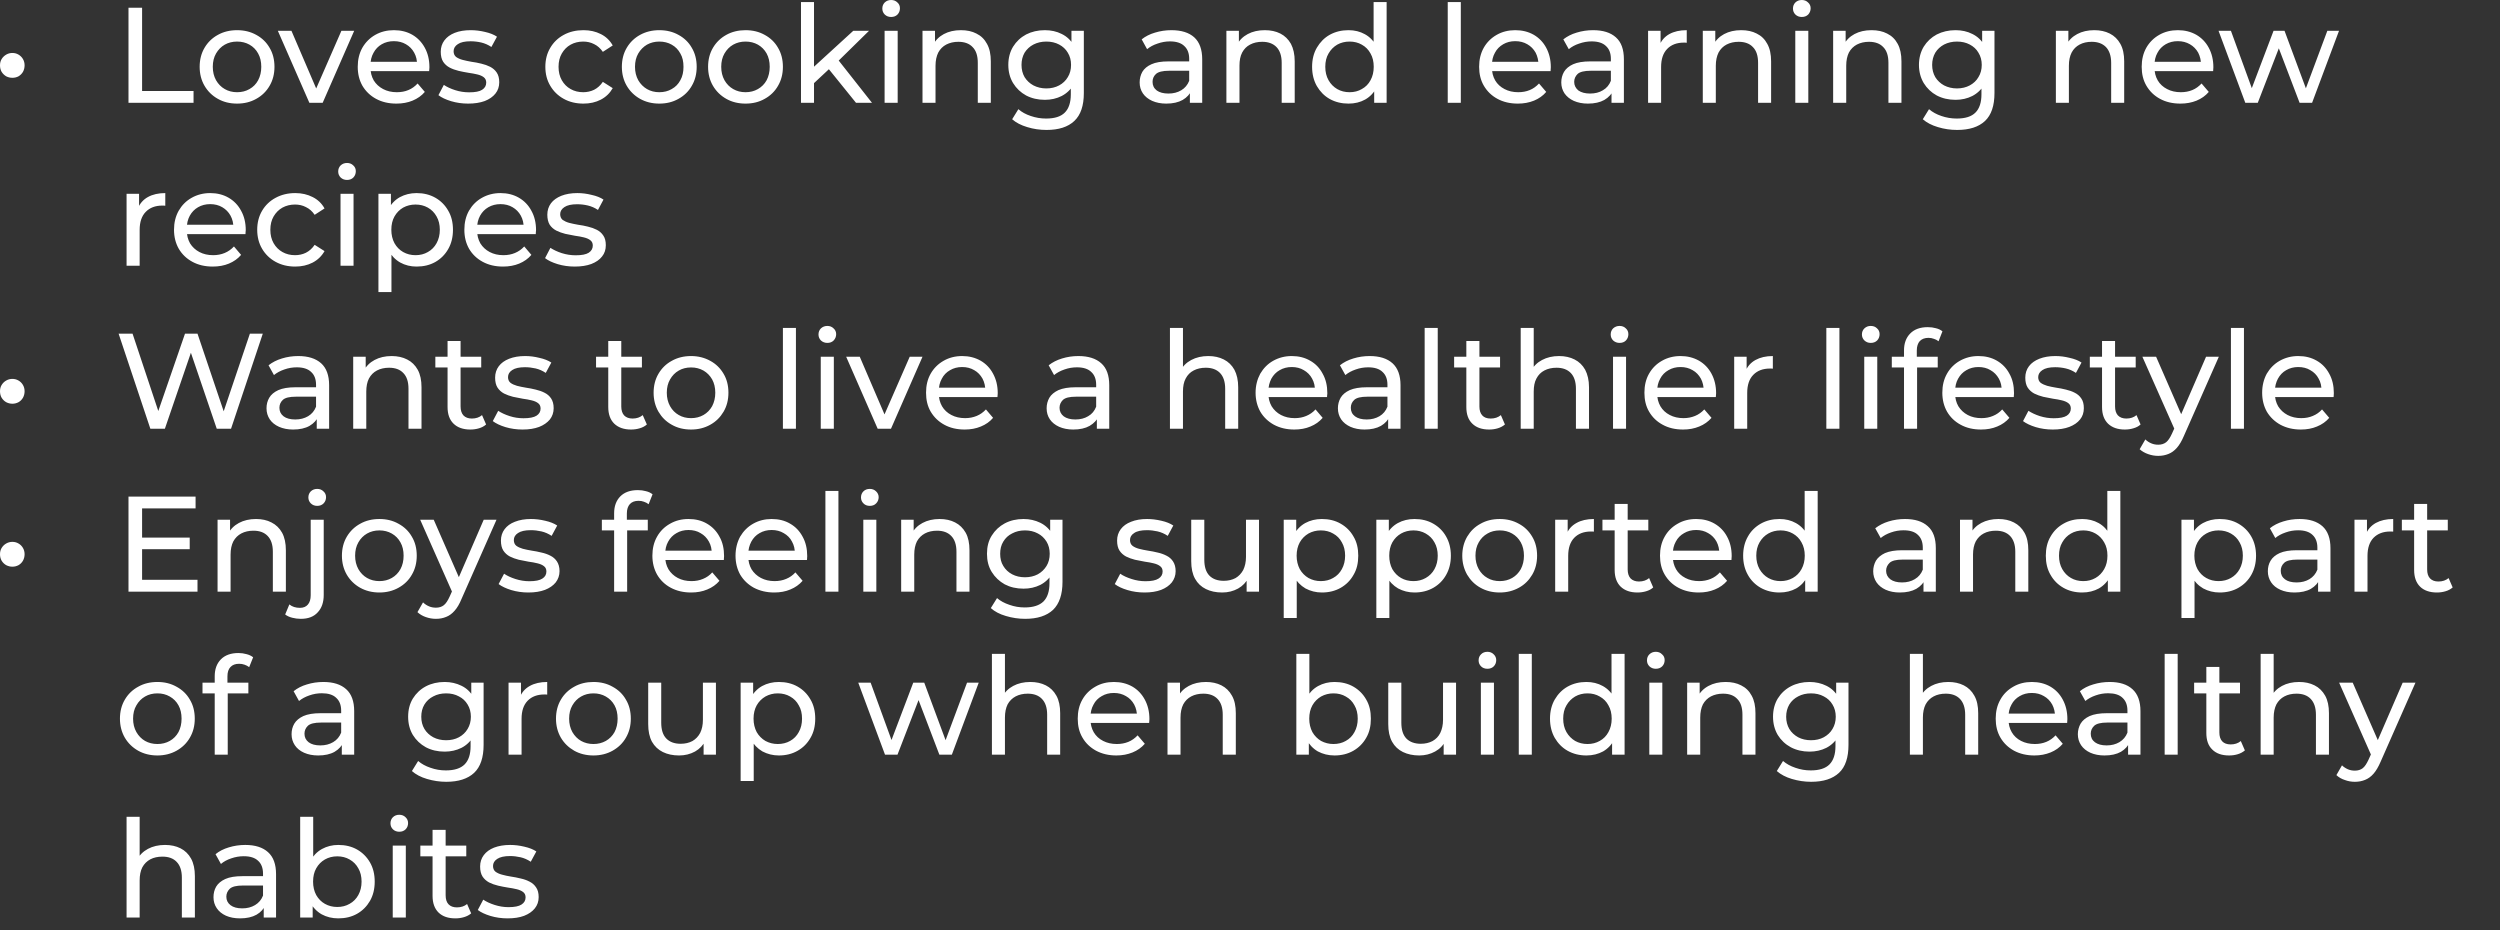 <?xml version="1.0" encoding="utf-8"?>
<svg xmlns="http://www.w3.org/2000/svg" fill="none" height="100%" overflow="visible" preserveAspectRatio="none" style="display: block;" viewBox="0 0 43 16" width="100%">
<rect x="0" y="0" width="43" height="16" fill="#333333" stroke="none"/>
<path d="M0.213 1.338C0.175 1.338 0.14 1.33 0.107 1.313C0.075 1.294 0.048 1.268 0.028 1.236C0.009 1.203 0 1.166 0 1.123C0 1.083 0.009 1.047 0.028 1.016C0.048 0.983 0.075 0.958 0.107 0.939C0.14 0.92 0.175 0.911 0.213 0.911C0.251 0.911 0.286 0.92 0.318 0.939C0.35 0.958 0.376 0.983 0.395 1.016C0.413 1.047 0.423 1.083 0.423 1.123C0.423 1.166 0.413 1.203 0.395 1.236C0.376 1.268 0.35 1.294 0.318 1.313C0.286 1.33 0.251 1.338 0.213 1.338ZM2.21 1.768V0.133H2.444V1.565H3.329V1.768H2.21ZM4.078 1.782C3.954 1.782 3.843 1.755 3.747 1.7C3.65 1.646 3.574 1.571 3.518 1.476C3.462 1.38 3.434 1.271 3.434 1.149C3.434 1.026 3.462 0.917 3.518 0.822C3.574 0.727 3.65 0.653 3.747 0.6C3.843 0.546 3.954 0.519 4.078 0.519C4.201 0.519 4.311 0.546 4.408 0.6C4.506 0.653 4.582 0.727 4.637 0.822C4.693 0.916 4.721 1.025 4.721 1.149C4.721 1.272 4.693 1.381 4.637 1.476C4.582 1.571 4.506 1.646 4.408 1.7C4.311 1.755 4.201 1.782 4.078 1.782ZM4.078 1.586C4.158 1.586 4.229 1.568 4.291 1.532C4.355 1.496 4.405 1.446 4.44 1.38C4.476 1.313 4.494 1.236 4.494 1.149C4.494 1.06 4.476 0.984 4.44 0.92C4.405 0.855 4.355 0.804 4.291 0.768C4.229 0.733 4.158 0.715 4.078 0.715C3.999 0.715 3.928 0.733 3.866 0.768C3.803 0.804 3.754 0.855 3.716 0.92C3.679 0.984 3.66 1.06 3.66 1.149C3.66 1.236 3.679 1.313 3.716 1.38C3.754 1.446 3.803 1.496 3.866 1.532C3.928 1.568 3.999 1.586 4.078 1.586ZM5.321 1.768L4.779 0.53H5.013L5.494 1.651H5.382L5.872 0.53H6.092L5.55 1.768H5.321ZM6.818 1.782C6.686 1.782 6.569 1.755 6.468 1.7C6.368 1.646 6.291 1.571 6.234 1.476C6.18 1.381 6.153 1.272 6.153 1.149C6.153 1.026 6.179 0.917 6.232 0.822C6.287 0.727 6.361 0.653 6.454 0.6C6.549 0.546 6.656 0.519 6.774 0.519C6.894 0.519 7 0.545 7.092 0.598C7.183 0.651 7.255 0.726 7.307 0.822C7.359 0.917 7.386 1.028 7.386 1.156C7.386 1.166 7.385 1.177 7.384 1.189C7.384 1.201 7.383 1.213 7.381 1.224H6.328V1.063H7.265L7.173 1.119C7.175 1.039 7.159 0.969 7.124 0.906C7.09 0.844 7.043 0.796 6.982 0.761C6.923 0.726 6.853 0.708 6.774 0.708C6.696 0.708 6.627 0.726 6.566 0.761C6.505 0.796 6.458 0.845 6.424 0.909C6.389 0.971 6.372 1.042 6.372 1.123V1.161C6.372 1.243 6.391 1.317 6.428 1.383C6.467 1.446 6.521 1.496 6.59 1.532C6.658 1.568 6.737 1.586 6.825 1.586C6.899 1.586 6.965 1.574 7.024 1.549C7.085 1.524 7.137 1.486 7.183 1.436L7.307 1.581C7.251 1.647 7.18 1.696 7.096 1.731C7.014 1.765 6.921 1.782 6.818 1.782ZM8.052 1.782C7.95 1.782 7.851 1.768 7.758 1.74C7.666 1.712 7.594 1.678 7.541 1.637L7.634 1.46C7.687 1.496 7.752 1.526 7.83 1.551C7.908 1.576 7.988 1.588 8.069 1.588C8.173 1.588 8.248 1.574 8.293 1.544C8.34 1.514 8.363 1.473 8.363 1.42C8.363 1.381 8.349 1.351 8.321 1.329C8.293 1.307 8.256 1.291 8.209 1.28C8.164 1.269 8.113 1.26 8.057 1.252C8.001 1.243 7.945 1.232 7.889 1.219C7.833 1.205 7.781 1.187 7.735 1.163C7.688 1.138 7.651 1.105 7.623 1.063C7.595 1.019 7.581 0.962 7.581 0.89C7.581 0.815 7.602 0.75 7.644 0.694C7.686 0.638 7.745 0.595 7.821 0.565C7.899 0.534 7.991 0.519 8.097 0.519C8.178 0.519 8.259 0.529 8.342 0.549C8.426 0.568 8.495 0.595 8.548 0.631L8.452 0.808C8.396 0.771 8.337 0.745 8.277 0.731C8.216 0.717 8.155 0.71 8.094 0.71C7.996 0.71 7.923 0.726 7.875 0.759C7.827 0.79 7.802 0.831 7.802 0.881C7.802 0.923 7.816 0.955 7.844 0.979C7.874 1 7.911 1.018 7.957 1.03C8.003 1.042 8.055 1.053 8.111 1.063C8.167 1.07 8.223 1.081 8.279 1.095C8.335 1.108 8.385 1.126 8.431 1.149C8.477 1.173 8.515 1.205 8.543 1.247C8.572 1.289 8.587 1.345 8.587 1.415C8.587 1.49 8.565 1.555 8.522 1.609C8.478 1.664 8.417 1.707 8.337 1.738C8.258 1.767 8.163 1.782 8.052 1.782ZM10.035 1.782C9.909 1.782 9.794 1.755 9.696 1.7C9.598 1.646 9.521 1.571 9.465 1.476C9.408 1.381 9.38 1.272 9.38 1.149C9.38 1.026 9.408 0.917 9.465 0.822C9.521 0.727 9.598 0.653 9.696 0.6C9.794 0.546 9.909 0.519 10.035 0.519C10.147 0.519 10.245 0.541 10.334 0.586C10.422 0.63 10.49 0.695 10.539 0.782L10.369 0.892C10.327 0.832 10.278 0.787 10.219 0.759C10.161 0.729 10.098 0.715 10.032 0.715C9.951 0.715 9.878 0.733 9.815 0.768C9.75 0.804 9.701 0.855 9.663 0.92C9.626 0.984 9.607 1.06 9.607 1.149C9.607 1.238 9.626 1.315 9.663 1.38C9.701 1.446 9.75 1.496 9.815 1.532C9.878 1.568 9.951 1.586 10.032 1.586C10.098 1.586 10.161 1.572 10.219 1.544C10.278 1.514 10.327 1.469 10.369 1.408L10.539 1.516C10.49 1.602 10.422 1.668 10.334 1.714C10.245 1.76 10.147 1.782 10.035 1.782ZM11.34 1.782C11.217 1.782 11.107 1.755 11.009 1.7C10.913 1.646 10.836 1.571 10.78 1.476C10.724 1.38 10.696 1.271 10.696 1.149C10.696 1.026 10.724 0.917 10.78 0.822C10.836 0.727 10.913 0.653 11.009 0.6C11.107 0.546 11.217 0.519 11.34 0.519C11.464 0.519 11.574 0.546 11.67 0.6C11.768 0.653 11.845 0.727 11.899 0.822C11.955 0.916 11.983 1.025 11.983 1.149C11.983 1.272 11.955 1.381 11.899 1.476C11.845 1.571 11.768 1.646 11.67 1.7C11.574 1.755 11.464 1.782 11.34 1.782ZM11.34 1.586C11.42 1.586 11.492 1.568 11.553 1.532C11.618 1.496 11.667 1.446 11.702 1.38C11.74 1.313 11.756 1.236 11.756 1.149C11.756 1.06 11.74 0.984 11.702 0.92C11.667 0.855 11.618 0.804 11.553 0.768C11.492 0.733 11.42 0.715 11.34 0.715C11.261 0.715 11.191 0.733 11.128 0.768C11.067 0.804 11.016 0.855 10.978 0.92C10.941 0.984 10.922 1.06 10.922 1.149C10.922 1.236 10.941 1.313 10.978 1.38C11.016 1.446 11.067 1.496 11.128 1.532C11.191 1.568 11.261 1.586 11.34 1.586ZM12.823 1.782C12.7 1.782 12.588 1.755 12.492 1.7C12.396 1.646 12.319 1.571 12.263 1.476C12.207 1.38 12.179 1.271 12.179 1.149C12.179 1.026 12.207 0.917 12.263 0.822C12.319 0.727 12.396 0.653 12.492 0.6C12.588 0.546 12.7 0.519 12.823 0.519C12.947 0.519 13.057 0.546 13.153 0.6C13.251 0.653 13.328 0.727 13.382 0.822C13.438 0.916 13.466 1.025 13.466 1.149C13.466 1.272 13.438 1.381 13.382 1.476C13.328 1.571 13.251 1.646 13.153 1.7C13.057 1.755 12.947 1.782 12.823 1.782ZM12.823 1.586C12.903 1.586 12.973 1.568 13.036 1.532C13.099 1.496 13.15 1.446 13.186 1.38C13.221 1.313 13.239 1.236 13.239 1.149C13.239 1.06 13.221 0.984 13.186 0.92C13.15 0.855 13.099 0.804 13.036 0.768C12.973 0.733 12.903 0.715 12.823 0.715C12.744 0.715 12.674 0.733 12.611 0.768C12.548 0.804 12.499 0.855 12.461 0.92C12.424 0.984 12.405 1.06 12.405 1.149C12.405 1.236 12.424 1.313 12.461 1.38C12.499 1.446 12.548 1.496 12.611 1.532C12.674 1.568 12.744 1.586 12.823 1.586ZM13.959 1.469L13.963 1.182L14.676 0.53H14.947L14.4 1.067L14.279 1.17L13.959 1.469ZM13.777 1.768V0.035H14.001V1.768H13.777ZM14.723 1.768L14.237 1.166L14.382 0.986L14.998 1.768H14.723ZM15.215 1.768V0.53H15.44V1.768H15.215ZM15.327 0.292C15.283 0.292 15.248 0.278 15.218 0.25C15.19 0.222 15.176 0.188 15.176 0.147C15.176 0.105 15.19 0.07 15.218 0.042C15.248 0.014 15.283 0 15.327 0C15.372 0 15.407 0.014 15.435 0.042C15.465 0.068 15.479 0.102 15.479 0.142C15.479 0.185 15.465 0.22 15.437 0.25C15.409 0.278 15.372 0.292 15.327 0.292ZM16.528 0.519C16.631 0.519 16.72 0.538 16.794 0.577C16.874 0.616 16.934 0.675 16.976 0.754C17.021 0.834 17.042 0.934 17.042 1.056V1.768H16.818V1.081C16.818 0.962 16.79 0.871 16.729 0.81C16.673 0.75 16.591 0.719 16.484 0.719C16.404 0.719 16.337 0.735 16.276 0.766C16.217 0.797 16.171 0.843 16.138 0.904C16.108 0.965 16.091 1.04 16.091 1.13V1.768H15.867V0.53H16.082V0.864L16.047 0.775C16.089 0.694 16.15 0.631 16.234 0.586C16.318 0.541 16.416 0.519 16.528 0.519ZM18 2.235C17.885 2.235 17.775 2.219 17.668 2.186C17.563 2.155 17.476 2.11 17.409 2.051L17.516 1.878C17.574 1.928 17.644 1.967 17.729 1.995C17.813 2.024 17.901 2.039 17.992 2.039C18.14 2.039 18.247 2.005 18.315 1.936C18.383 1.868 18.418 1.763 18.418 1.623V1.362L18.441 1.116L18.429 0.869V0.53H18.642V1.6C18.642 1.818 18.588 1.978 18.478 2.081C18.369 2.184 18.21 2.235 18 2.235ZM17.971 1.717C17.852 1.717 17.745 1.692 17.649 1.642C17.556 1.591 17.481 1.52 17.425 1.429C17.371 1.339 17.343 1.235 17.343 1.116C17.343 0.997 17.371 0.892 17.425 0.803C17.481 0.713 17.556 0.643 17.649 0.593C17.745 0.544 17.852 0.519 17.971 0.519C18.077 0.519 18.175 0.54 18.261 0.584C18.348 0.626 18.418 0.691 18.469 0.78C18.523 0.869 18.548 0.981 18.548 1.116C18.548 1.25 18.523 1.362 18.469 1.45C18.418 1.539 18.348 1.606 18.261 1.651C18.175 1.695 18.077 1.717 17.971 1.717ZM17.997 1.521C18.079 1.521 18.154 1.503 18.217 1.469C18.28 1.435 18.331 1.387 18.366 1.327C18.404 1.266 18.422 1.196 18.422 1.116C18.422 1.037 18.404 0.967 18.366 0.906C18.331 0.846 18.28 0.799 18.217 0.766C18.154 0.732 18.079 0.715 17.997 0.715C17.915 0.715 17.841 0.732 17.775 0.766C17.712 0.799 17.661 0.846 17.623 0.906C17.588 0.967 17.57 1.037 17.57 1.116C17.57 1.196 17.588 1.266 17.623 1.327C17.661 1.387 17.712 1.435 17.775 1.469C17.841 1.503 17.915 1.521 17.997 1.521ZM20.466 1.768V1.507L20.454 1.457V1.011C20.454 0.916 20.426 0.843 20.37 0.792C20.317 0.739 20.232 0.712 20.123 0.712C20.05 0.712 19.978 0.725 19.908 0.75C19.838 0.773 19.779 0.805 19.73 0.846L19.637 0.677C19.7 0.626 19.777 0.587 19.866 0.561C19.957 0.533 20.05 0.519 20.148 0.519C20.319 0.519 20.45 0.56 20.541 0.642C20.632 0.725 20.678 0.851 20.678 1.021V1.768H20.466ZM20.06 1.782C19.968 1.782 19.887 1.766 19.817 1.735C19.749 1.704 19.695 1.661 19.658 1.607C19.62 1.551 19.602 1.488 19.602 1.418C19.602 1.351 19.618 1.29 19.648 1.236C19.681 1.181 19.733 1.137 19.805 1.105C19.877 1.072 19.976 1.056 20.099 1.056H20.492V1.217H20.109C19.997 1.217 19.922 1.236 19.882 1.273C19.842 1.31 19.824 1.355 19.824 1.408C19.824 1.469 19.847 1.518 19.896 1.556C19.945 1.591 20.011 1.609 20.097 1.609C20.181 1.609 20.253 1.591 20.317 1.553C20.38 1.516 20.426 1.461 20.454 1.39L20.499 1.544C20.468 1.617 20.417 1.675 20.342 1.719C20.267 1.761 20.174 1.782 20.06 1.782ZM21.755 0.519C21.856 0.519 21.945 0.538 22.022 0.577C22.099 0.616 22.159 0.675 22.204 0.754C22.246 0.834 22.269 0.934 22.269 1.056V1.768H22.045V1.081C22.045 0.962 22.015 0.871 21.956 0.81C21.898 0.75 21.816 0.719 21.711 0.719C21.631 0.719 21.561 0.735 21.503 0.766C21.442 0.797 21.398 0.843 21.365 0.904C21.333 0.965 21.319 1.04 21.319 1.13V1.768H21.094V0.53H21.309V0.864L21.274 0.775C21.314 0.694 21.377 0.631 21.461 0.586C21.545 0.541 21.643 0.519 21.755 0.519ZM23.194 1.782C23.075 1.782 22.968 1.756 22.872 1.703C22.778 1.65 22.706 1.576 22.65 1.481C22.596 1.386 22.568 1.275 22.568 1.149C22.568 1.023 22.596 0.913 22.65 0.82C22.706 0.725 22.778 0.651 22.872 0.598C22.968 0.545 23.075 0.519 23.194 0.519C23.299 0.519 23.393 0.542 23.477 0.589C23.561 0.635 23.628 0.705 23.678 0.799C23.729 0.892 23.755 1.009 23.755 1.149C23.755 1.289 23.731 1.406 23.68 1.5C23.633 1.593 23.566 1.664 23.481 1.712C23.397 1.759 23.302 1.782 23.194 1.782ZM23.213 1.586C23.292 1.586 23.362 1.568 23.423 1.532C23.488 1.496 23.538 1.446 23.573 1.38C23.61 1.313 23.628 1.236 23.628 1.149C23.628 1.06 23.61 0.984 23.573 0.92C23.538 0.855 23.488 0.804 23.423 0.768C23.362 0.733 23.292 0.715 23.213 0.715C23.133 0.715 23.063 0.733 23 0.768C22.939 0.804 22.888 0.855 22.851 0.92C22.813 0.984 22.795 1.06 22.795 1.149C22.795 1.236 22.813 1.313 22.851 1.38C22.888 1.446 22.939 1.496 23 1.532C23.063 1.568 23.133 1.586 23.213 1.586ZM23.636 1.768V1.434L23.65 1.147L23.626 0.86V0.035H23.85V1.768H23.636ZM24.901 1.768V0.035H25.126V1.768H24.901ZM26.107 1.782C25.974 1.782 25.857 1.755 25.756 1.7C25.656 1.646 25.579 1.571 25.523 1.476C25.467 1.381 25.441 1.272 25.441 1.149C25.441 1.026 25.467 0.917 25.52 0.822C25.574 0.727 25.649 0.653 25.742 0.6C25.836 0.546 25.943 0.519 26.062 0.519C26.181 0.519 26.287 0.545 26.38 0.598C26.471 0.651 26.544 0.726 26.595 0.822C26.646 0.917 26.674 1.028 26.674 1.156C26.674 1.166 26.672 1.177 26.672 1.189C26.672 1.201 26.67 1.213 26.67 1.224H25.616V1.063H26.553L26.462 1.119C26.462 1.039 26.445 0.969 26.413 0.906C26.378 0.844 26.331 0.796 26.27 0.761C26.209 0.726 26.142 0.708 26.062 0.708C25.983 0.708 25.915 0.726 25.855 0.761C25.794 0.796 25.745 0.845 25.712 0.909C25.677 0.971 25.661 1.042 25.661 1.123V1.161C25.661 1.243 25.679 1.317 25.717 1.383C25.754 1.446 25.808 1.496 25.878 1.532C25.946 1.568 26.025 1.586 26.114 1.586C26.186 1.586 26.252 1.574 26.312 1.549C26.373 1.524 26.424 1.486 26.471 1.436L26.595 1.581C26.539 1.647 26.469 1.696 26.385 1.731C26.301 1.765 26.209 1.782 26.107 1.782ZM27.718 1.768V1.507L27.707 1.457V1.011C27.707 0.916 27.679 0.843 27.623 0.792C27.569 0.739 27.487 0.712 27.375 0.712C27.303 0.712 27.23 0.725 27.16 0.75C27.09 0.773 27.032 0.805 26.983 0.846L26.889 0.677C26.955 0.626 27.029 0.587 27.118 0.561C27.209 0.533 27.303 0.519 27.401 0.519C27.571 0.519 27.702 0.56 27.793 0.642C27.887 0.725 27.931 0.851 27.931 1.021V1.768H27.718ZM27.312 1.782C27.221 1.782 27.139 1.766 27.069 1.735C27.001 1.704 26.948 1.661 26.91 1.607C26.873 1.551 26.854 1.488 26.854 1.418C26.854 1.351 26.87 1.29 26.901 1.236C26.934 1.181 26.987 1.137 27.057 1.105C27.132 1.072 27.23 1.056 27.352 1.056H27.744V1.217H27.361C27.249 1.217 27.174 1.236 27.134 1.273C27.097 1.31 27.076 1.355 27.076 1.408C27.076 1.469 27.102 1.518 27.148 1.556C27.198 1.591 27.265 1.609 27.349 1.609C27.433 1.609 27.508 1.591 27.569 1.553C27.634 1.516 27.679 1.461 27.707 1.39L27.751 1.544C27.723 1.617 27.669 1.675 27.595 1.719C27.52 1.761 27.426 1.782 27.312 1.782ZM28.347 1.768V0.53H28.562V0.867L28.541 0.782C28.576 0.697 28.632 0.631 28.713 0.586C28.795 0.541 28.893 0.519 29.012 0.519V0.736C29.003 0.734 28.994 0.733 28.984 0.733C28.977 0.733 28.968 0.733 28.961 0.733C28.842 0.733 28.746 0.769 28.676 0.841C28.606 0.913 28.571 1.016 28.571 1.152V1.768H28.347ZM29.949 0.519C30.052 0.519 30.14 0.538 30.215 0.577C30.295 0.616 30.355 0.675 30.397 0.754C30.442 0.834 30.463 0.934 30.463 1.056V1.768H30.239V1.081C30.239 0.962 30.211 0.871 30.15 0.81C30.094 0.75 30.012 0.719 29.905 0.719C29.825 0.719 29.758 0.735 29.697 0.766C29.638 0.797 29.592 0.843 29.559 0.904C29.529 0.965 29.512 1.04 29.512 1.13V1.768H29.288V0.53H29.503V0.864L29.468 0.775C29.51 0.694 29.571 0.631 29.655 0.586C29.739 0.541 29.837 0.519 29.949 0.519ZM30.879 1.768V0.53H31.103V1.768H30.879ZM30.991 0.292C30.946 0.292 30.911 0.278 30.881 0.25C30.853 0.222 30.839 0.188 30.839 0.147C30.839 0.105 30.853 0.07 30.881 0.042C30.911 0.014 30.946 0 30.991 0C31.035 0 31.07 0.014 31.098 0.042C31.128 0.068 31.143 0.102 31.143 0.142C31.143 0.185 31.128 0.22 31.101 0.25C31.073 0.278 31.035 0.292 30.991 0.292ZM32.191 0.519C32.294 0.519 32.383 0.538 32.458 0.577C32.537 0.616 32.598 0.675 32.64 0.754C32.684 0.834 32.705 0.934 32.705 1.056V1.768H32.481V1.081C32.481 0.962 32.453 0.871 32.392 0.81C32.336 0.75 32.254 0.719 32.147 0.719C32.068 0.719 32 0.735 31.939 0.766C31.881 0.797 31.834 0.843 31.801 0.904C31.771 0.965 31.755 1.04 31.755 1.13V1.768H31.53V0.53H31.745V0.864L31.71 0.775C31.752 0.694 31.813 0.631 31.897 0.586C31.981 0.541 32.079 0.519 32.191 0.519ZM33.663 2.235C33.548 2.235 33.439 2.219 33.331 2.186C33.226 2.155 33.14 2.11 33.072 2.051L33.179 1.878C33.238 1.928 33.308 1.967 33.392 1.995C33.476 2.024 33.565 2.039 33.656 2.039C33.803 2.039 33.91 2.005 33.978 1.936C34.046 1.868 34.081 1.763 34.081 1.623V1.362L34.104 1.116L34.093 0.869V0.53H34.305V1.6C34.305 1.818 34.251 1.978 34.142 2.081C34.032 2.184 33.873 2.235 33.663 2.235ZM33.635 1.717C33.516 1.717 33.408 1.692 33.312 1.642C33.219 1.591 33.144 1.52 33.088 1.429C33.035 1.339 33.006 1.235 33.006 1.116C33.006 0.997 33.035 0.892 33.088 0.803C33.144 0.713 33.219 0.643 33.312 0.593C33.408 0.544 33.516 0.519 33.635 0.519C33.74 0.519 33.838 0.54 33.924 0.584C34.011 0.626 34.081 0.691 34.132 0.78C34.186 0.869 34.212 0.981 34.212 1.116C34.212 1.25 34.186 1.362 34.132 1.45C34.081 1.539 34.011 1.606 33.924 1.651C33.838 1.695 33.74 1.717 33.635 1.717ZM33.66 1.521C33.742 1.521 33.817 1.503 33.88 1.469C33.943 1.435 33.995 1.387 34.029 1.327C34.067 1.266 34.086 1.196 34.086 1.116C34.086 1.037 34.067 0.967 34.029 0.906C33.995 0.846 33.943 0.799 33.88 0.766C33.817 0.732 33.742 0.715 33.66 0.715C33.579 0.715 33.504 0.732 33.438 0.766C33.376 0.799 33.324 0.846 33.287 0.906C33.252 0.967 33.233 1.037 33.233 1.116C33.233 1.196 33.252 1.266 33.287 1.327C33.324 1.387 33.376 1.435 33.438 1.469C33.504 1.503 33.579 1.521 33.66 1.521ZM36.022 0.519C36.122 0.519 36.211 0.538 36.288 0.577C36.365 0.616 36.426 0.675 36.47 0.754C36.515 0.834 36.536 0.934 36.536 1.056V1.768H36.312V1.081C36.312 0.962 36.281 0.871 36.223 0.81C36.164 0.75 36.083 0.719 35.977 0.719C35.898 0.719 35.828 0.735 35.77 0.766C35.711 0.797 35.664 0.843 35.632 0.904C35.601 0.965 35.585 1.04 35.585 1.13V1.768H35.361V0.53H35.576V0.864L35.541 0.775C35.58 0.694 35.644 0.631 35.728 0.586C35.812 0.541 35.91 0.519 36.022 0.519ZM37.503 1.782C37.37 1.782 37.253 1.755 37.152 1.7C37.052 1.646 36.975 1.571 36.919 1.476C36.863 1.381 36.837 1.272 36.837 1.149C36.837 1.026 36.863 0.917 36.916 0.822C36.97 0.727 37.045 0.653 37.138 0.6C37.232 0.546 37.339 0.519 37.458 0.519C37.577 0.519 37.682 0.545 37.776 0.598C37.867 0.651 37.94 0.726 37.991 0.822C38.042 0.917 38.07 1.028 38.07 1.156C38.07 1.166 38.068 1.177 38.068 1.189C38.068 1.201 38.066 1.213 38.066 1.224H37.012V1.063H37.949L37.858 1.119C37.858 1.039 37.841 0.969 37.809 0.906C37.774 0.844 37.727 0.796 37.666 0.761C37.605 0.726 37.538 0.708 37.458 0.708C37.379 0.708 37.311 0.726 37.25 0.761C37.19 0.796 37.141 0.845 37.108 0.909C37.073 0.971 37.057 1.042 37.057 1.123V1.161C37.057 1.243 37.075 1.317 37.113 1.383C37.15 1.446 37.204 1.496 37.274 1.532C37.342 1.568 37.421 1.586 37.51 1.586C37.582 1.586 37.648 1.574 37.708 1.549C37.769 1.524 37.82 1.486 37.867 1.436L37.991 1.581C37.935 1.647 37.865 1.696 37.781 1.731C37.697 1.765 37.605 1.782 37.503 1.782ZM38.619 1.768L38.159 0.53H38.372L38.78 1.651H38.68L39.105 0.53H39.294L39.71 1.651H39.612L40.03 0.53H40.231L39.768 1.768H39.553L39.163 0.745H39.229L38.834 1.768H38.619ZM2.177 4.571V3.333H2.392V3.669L2.371 3.585C2.406 3.5 2.463 3.434 2.544 3.389C2.625 3.344 2.725 3.321 2.843 3.321V3.539C2.834 3.537 2.824 3.536 2.815 3.536C2.807 3.536 2.799 3.536 2.792 3.536C2.672 3.536 2.577 3.572 2.507 3.644C2.437 3.715 2.402 3.819 2.402 3.954V4.571H2.177ZM3.659 4.585C3.527 4.585 3.41 4.558 3.309 4.503C3.209 4.449 3.131 4.374 3.075 4.279C3.021 4.184 2.993 4.075 2.993 3.952C2.993 3.829 3.02 3.72 3.073 3.625C3.128 3.53 3.201 3.456 3.295 3.403C3.39 3.349 3.497 3.321 3.615 3.321C3.735 3.321 3.841 3.348 3.932 3.401C4.024 3.454 4.096 3.529 4.147 3.625C4.2 3.72 4.227 3.831 4.227 3.959C4.227 3.968 4.226 3.979 4.224 3.992C4.224 4.004 4.224 4.016 4.222 4.027H3.169V3.866H4.105L4.014 3.922C4.016 3.842 3.999 3.771 3.965 3.709C3.931 3.647 3.883 3.599 3.823 3.564C3.764 3.529 3.694 3.511 3.615 3.511C3.537 3.511 3.468 3.529 3.407 3.564C3.346 3.599 3.299 3.648 3.264 3.711C3.23 3.774 3.213 3.845 3.213 3.926V3.964C3.213 4.046 3.232 4.12 3.269 4.186C3.308 4.249 3.362 4.299 3.43 4.335C3.499 4.371 3.577 4.389 3.666 4.389C3.739 4.389 3.806 4.376 3.865 4.351C3.925 4.326 3.978 4.289 4.024 4.239L4.147 4.384C4.091 4.45 4.021 4.499 3.937 4.534C3.855 4.568 3.762 4.585 3.659 4.585ZM5.078 4.585C4.951 4.585 4.839 4.558 4.739 4.503C4.641 4.449 4.564 4.374 4.508 4.279C4.452 4.184 4.424 4.075 4.424 3.952C4.424 3.829 4.452 3.72 4.508 3.625C4.564 3.53 4.641 3.456 4.739 3.403C4.839 3.349 4.951 3.321 5.078 3.321C5.19 3.321 5.289 3.344 5.377 3.389C5.465 3.433 5.534 3.498 5.582 3.585L5.412 3.695C5.371 3.634 5.321 3.59 5.262 3.562C5.205 3.532 5.142 3.518 5.075 3.518C4.994 3.518 4.922 3.536 4.858 3.571C4.794 3.607 4.744 3.658 4.706 3.723C4.669 3.787 4.65 3.863 4.65 3.952C4.65 4.041 4.669 4.118 4.706 4.183C4.744 4.249 4.794 4.299 4.858 4.335C4.922 4.371 4.994 4.389 5.075 4.389C5.142 4.389 5.205 4.375 5.262 4.347C5.321 4.317 5.371 4.272 5.412 4.211L5.582 4.319C5.534 4.404 5.465 4.471 5.377 4.517C5.289 4.562 5.19 4.585 5.078 4.585ZM5.857 4.571V3.333H6.081V4.571H5.857ZM5.969 3.095C5.925 3.095 5.889 3.081 5.859 3.053C5.831 3.025 5.817 2.99 5.817 2.95C5.817 2.908 5.831 2.873 5.859 2.845C5.889 2.817 5.925 2.803 5.969 2.803C6.012 2.803 6.048 2.817 6.076 2.845C6.106 2.871 6.12 2.905 6.12 2.945C6.12 2.987 6.106 3.023 6.078 3.053C6.05 3.081 6.014 3.095 5.969 3.095ZM7.165 4.585C7.062 4.585 6.968 4.562 6.883 4.515C6.799 4.467 6.731 4.396 6.679 4.302C6.63 4.209 6.605 4.092 6.605 3.952C6.605 3.812 6.629 3.695 6.677 3.602C6.727 3.508 6.794 3.438 6.878 3.391C6.964 3.345 7.059 3.321 7.165 3.321C7.287 3.321 7.394 3.348 7.488 3.401C7.581 3.454 7.655 3.528 7.709 3.623C7.764 3.716 7.791 3.826 7.791 3.952C7.791 4.078 7.764 4.189 7.709 4.284C7.655 4.379 7.581 4.453 7.488 4.506C7.394 4.559 7.287 4.585 7.165 4.585ZM6.509 5.024V3.333H6.724V3.667L6.71 3.954L6.733 4.242V5.024H6.509ZM7.147 4.389C7.226 4.389 7.297 4.371 7.359 4.335C7.423 4.299 7.473 4.249 7.509 4.183C7.546 4.116 7.565 4.039 7.565 3.952C7.565 3.863 7.546 3.787 7.509 3.723C7.473 3.658 7.423 3.607 7.359 3.571C7.297 3.536 7.226 3.518 7.147 3.518C7.069 3.518 6.998 3.536 6.934 3.571C6.872 3.607 6.822 3.658 6.785 3.723C6.749 3.787 6.731 3.863 6.731 3.952C6.731 4.039 6.749 4.116 6.785 4.183C6.822 4.249 6.872 4.299 6.934 4.335C6.998 4.371 7.069 4.389 7.147 4.389ZM8.652 4.585C8.52 4.585 8.403 4.558 8.302 4.503C8.202 4.449 8.124 4.374 8.068 4.279C8.014 4.184 7.987 4.075 7.987 3.952C7.987 3.829 8.013 3.72 8.066 3.625C8.121 3.53 8.194 3.456 8.288 3.403C8.383 3.349 8.49 3.321 8.608 3.321C8.728 3.321 8.834 3.348 8.925 3.401C9.017 3.454 9.089 3.529 9.14 3.625C9.193 3.72 9.22 3.831 9.22 3.959C9.22 3.968 9.219 3.979 9.217 3.992C9.217 4.004 9.217 4.016 9.215 4.027H8.162V3.866H9.098L9.007 3.922C9.009 3.842 8.992 3.771 8.958 3.709C8.924 3.647 8.876 3.599 8.816 3.564C8.757 3.529 8.687 3.511 8.608 3.511C8.53 3.511 8.461 3.529 8.4 3.564C8.339 3.599 8.292 3.648 8.257 3.711C8.223 3.774 8.206 3.845 8.206 3.926V3.964C8.206 4.046 8.225 4.12 8.262 4.186C8.301 4.249 8.355 4.299 8.423 4.335C8.492 4.371 8.57 4.389 8.659 4.389C8.733 4.389 8.799 4.376 8.858 4.351C8.918 4.326 8.971 4.289 9.017 4.239L9.14 4.384C9.084 4.45 9.014 4.499 8.93 4.534C8.848 4.568 8.755 4.585 8.652 4.585ZM9.885 4.585C9.782 4.585 9.684 4.571 9.591 4.543C9.5 4.515 9.428 4.481 9.375 4.44L9.467 4.263C9.521 4.298 9.586 4.329 9.663 4.354C9.743 4.379 9.822 4.391 9.902 4.391C10.007 4.391 10.081 4.376 10.126 4.347C10.172 4.317 10.196 4.276 10.196 4.223C10.196 4.184 10.182 4.154 10.154 4.132C10.126 4.11 10.088 4.094 10.042 4.083C9.997 4.072 9.946 4.062 9.89 4.055C9.834 4.045 9.778 4.034 9.722 4.022C9.666 4.008 9.614 3.989 9.568 3.966C9.521 3.941 9.483 3.908 9.455 3.866C9.428 3.822 9.414 3.764 9.414 3.693C9.414 3.618 9.435 3.553 9.476 3.497C9.518 3.441 9.579 3.398 9.654 3.368C9.733 3.337 9.824 3.321 9.93 3.321C10.011 3.321 10.093 3.331 10.175 3.352C10.259 3.37 10.329 3.398 10.38 3.433L10.285 3.611C10.229 3.574 10.17 3.548 10.109 3.534C10.049 3.52 9.988 3.513 9.927 3.513C9.829 3.513 9.757 3.529 9.708 3.562C9.661 3.593 9.635 3.634 9.635 3.683C9.635 3.725 9.649 3.758 9.677 3.782C9.708 3.803 9.745 3.821 9.789 3.833C9.836 3.845 9.888 3.856 9.944 3.866C10 3.873 10.056 3.884 10.112 3.898C10.168 3.911 10.219 3.929 10.264 3.952C10.31 3.975 10.348 4.008 10.376 4.05C10.406 4.092 10.42 4.148 10.42 4.218C10.42 4.293 10.399 4.358 10.355 4.412C10.313 4.467 10.25 4.51 10.17 4.541C10.091 4.57 9.997 4.585 9.885 4.585ZM0.213 6.944C0.175 6.944 0.14 6.935 0.107 6.918C0.075 6.9 0.048 6.874 0.028 6.841C0.009 6.809 0 6.771 0 6.729C0 6.689 0.009 6.653 0.028 6.622C0.048 6.589 0.075 6.563 0.107 6.545C0.14 6.526 0.175 6.517 0.213 6.517C0.251 6.517 0.286 6.526 0.318 6.545C0.35 6.563 0.376 6.589 0.395 6.622C0.413 6.653 0.423 6.689 0.423 6.729C0.423 6.771 0.413 6.809 0.395 6.841C0.376 6.874 0.35 6.9 0.318 6.918C0.286 6.935 0.251 6.944 0.213 6.944ZM2.586 7.374L2.04 5.739H2.28L2.782 7.248H2.661L3.182 5.739H3.397L3.906 7.248H3.789L4.298 5.739H4.52L3.974 7.374H3.728L3.252 5.975H3.315L2.836 7.374H2.586ZM5.448 7.374V7.112L5.436 7.063V6.617C5.436 6.522 5.408 6.449 5.352 6.398C5.298 6.345 5.215 6.318 5.105 6.318C5.032 6.318 4.96 6.33 4.89 6.355C4.82 6.379 4.761 6.411 4.712 6.451L4.619 6.283C4.683 6.232 4.759 6.193 4.848 6.166C4.938 6.138 5.032 6.124 5.13 6.124C5.3 6.124 5.431 6.166 5.523 6.248C5.615 6.33 5.661 6.457 5.661 6.626V7.374H5.448ZM5.042 7.388C4.95 7.388 4.869 7.372 4.799 7.341C4.73 7.31 4.677 7.267 4.64 7.213C4.603 7.157 4.584 7.094 4.584 7.023C4.584 6.956 4.599 6.896 4.631 6.841C4.663 6.787 4.715 6.743 4.787 6.71C4.86 6.678 4.958 6.661 5.081 6.661H5.474V6.823H5.091C4.979 6.823 4.903 6.841 4.864 6.879C4.825 6.916 4.806 6.961 4.806 7.014C4.806 7.075 4.83 7.124 4.878 7.161C4.926 7.197 4.993 7.215 5.079 7.215C5.163 7.215 5.236 7.196 5.299 7.159C5.362 7.122 5.408 7.067 5.436 6.995L5.481 7.15C5.451 7.223 5.399 7.281 5.324 7.325C5.25 7.367 5.155 7.388 5.042 7.388ZM6.736 6.124C6.838 6.124 6.927 6.144 7.003 6.183C7.081 6.222 7.141 6.281 7.185 6.36C7.229 6.44 7.25 6.54 7.25 6.661V7.374H7.026V6.687C7.026 6.567 6.997 6.477 6.937 6.416C6.88 6.355 6.798 6.325 6.692 6.325C6.613 6.325 6.543 6.341 6.484 6.372C6.425 6.403 6.379 6.449 6.346 6.51C6.315 6.57 6.3 6.646 6.3 6.736V7.374H6.075V6.136H6.29V6.47L6.255 6.381C6.296 6.3 6.358 6.237 6.442 6.192C6.526 6.147 6.624 6.124 6.736 6.124ZM8.09 7.388C7.966 7.388 7.869 7.354 7.801 7.287C7.732 7.22 7.698 7.125 7.698 7V5.865H7.922V6.991C7.922 7.058 7.939 7.109 7.971 7.145C8.006 7.181 8.054 7.199 8.116 7.199C8.186 7.199 8.245 7.179 8.291 7.14L8.361 7.301C8.327 7.331 8.286 7.353 8.238 7.367C8.191 7.381 8.142 7.388 8.09 7.388ZM7.488 6.32V6.136H8.277V6.32H7.488ZM8.988 7.388C8.885 7.388 8.787 7.374 8.693 7.346C8.601 7.318 8.529 7.283 8.476 7.243L8.569 7.066C8.622 7.101 8.688 7.132 8.766 7.157C8.843 7.182 8.923 7.194 9.004 7.194C9.108 7.194 9.183 7.179 9.228 7.15C9.275 7.12 9.298 7.079 9.298 7.026C9.298 6.987 9.284 6.956 9.256 6.935C9.228 6.913 9.191 6.897 9.144 6.886C9.099 6.875 9.048 6.865 8.992 6.858C8.936 6.848 8.88 6.837 8.824 6.825C8.768 6.811 8.717 6.792 8.67 6.769C8.623 6.744 8.586 6.71 8.558 6.668C8.53 6.625 8.516 6.567 8.516 6.496C8.516 6.421 8.537 6.355 8.579 6.299C8.621 6.243 8.68 6.201 8.756 6.171C8.834 6.14 8.926 6.124 9.032 6.124C9.113 6.124 9.195 6.134 9.277 6.155C9.361 6.173 9.43 6.201 9.483 6.236L9.387 6.414C9.331 6.377 9.273 6.351 9.212 6.337C9.151 6.323 9.09 6.316 9.03 6.316C8.932 6.316 8.858 6.332 8.81 6.365C8.762 6.396 8.738 6.437 8.738 6.486C8.738 6.528 8.752 6.561 8.78 6.584C8.809 6.606 8.847 6.623 8.892 6.636C8.939 6.648 8.99 6.659 9.046 6.668C9.102 6.676 9.158 6.687 9.214 6.701C9.27 6.714 9.321 6.732 9.366 6.755C9.413 6.778 9.451 6.811 9.479 6.853C9.507 6.895 9.523 6.951 9.523 7.021C9.523 7.096 9.5 7.161 9.458 7.215C9.413 7.269 9.352 7.312 9.273 7.343C9.193 7.373 9.098 7.388 8.988 7.388ZM10.854 7.388C10.731 7.388 10.635 7.354 10.565 7.287C10.497 7.22 10.462 7.125 10.462 7V5.865H10.686V6.991C10.686 7.058 10.703 7.109 10.735 7.145C10.77 7.181 10.819 7.199 10.88 7.199C10.95 7.199 11.009 7.179 11.055 7.14L11.126 7.301C11.093 7.331 11.051 7.353 11.002 7.367C10.955 7.381 10.906 7.388 10.854 7.388ZM10.252 6.32V6.136H11.041V6.32H10.252ZM11.887 7.388C11.761 7.388 11.651 7.361 11.555 7.306C11.457 7.252 11.382 7.177 11.326 7.082C11.27 6.985 11.242 6.876 11.242 6.755C11.242 6.632 11.27 6.523 11.326 6.428C11.382 6.333 11.457 6.259 11.555 6.206C11.651 6.152 11.761 6.124 11.887 6.124C12.008 6.124 12.118 6.152 12.216 6.206C12.314 6.259 12.389 6.333 12.445 6.428C12.501 6.521 12.529 6.63 12.529 6.755C12.529 6.878 12.501 6.987 12.445 7.082C12.389 7.177 12.314 7.252 12.216 7.306C12.118 7.361 12.008 7.388 11.887 7.388ZM11.887 7.192C11.966 7.192 12.036 7.174 12.1 7.138C12.162 7.102 12.212 7.052 12.249 6.986C12.284 6.919 12.303 6.842 12.303 6.755C12.303 6.666 12.284 6.59 12.249 6.526C12.212 6.461 12.162 6.41 12.1 6.374C12.036 6.338 11.966 6.32 11.887 6.32C11.807 6.32 11.735 6.338 11.674 6.374C11.611 6.41 11.562 6.461 11.525 6.526C11.488 6.59 11.469 6.666 11.469 6.755C11.469 6.842 11.488 6.919 11.525 6.986C11.562 7.052 11.611 7.102 11.674 7.138C11.735 7.174 11.807 7.192 11.887 7.192ZM13.466 7.374V5.641H13.69V7.374H13.466ZM14.117 7.374V6.136H14.342V7.374H14.117ZM14.23 5.898C14.188 5.898 14.15 5.884 14.12 5.856C14.092 5.828 14.078 5.793 14.078 5.753C14.078 5.711 14.092 5.676 14.12 5.648C14.15 5.62 14.188 5.606 14.23 5.606C14.274 5.606 14.309 5.62 14.337 5.648C14.367 5.674 14.382 5.708 14.382 5.748C14.382 5.79 14.367 5.826 14.339 5.856C14.311 5.884 14.276 5.898 14.23 5.898ZM15.096 7.374L14.554 6.136H14.788L15.269 7.257H15.157L15.647 6.136H15.867L15.325 7.374H15.096ZM16.593 7.388C16.46 7.388 16.343 7.361 16.243 7.306C16.143 7.252 16.066 7.177 16.009 7.082C15.953 6.987 15.928 6.878 15.928 6.755C15.928 6.632 15.953 6.523 16.007 6.428C16.061 6.333 16.136 6.259 16.229 6.206C16.322 6.152 16.43 6.124 16.549 6.124C16.668 6.124 16.773 6.151 16.867 6.204C16.958 6.257 17.03 6.331 17.081 6.428C17.133 6.523 17.161 6.634 17.161 6.762C17.161 6.771 17.159 6.782 17.159 6.795C17.159 6.807 17.156 6.819 17.156 6.83H16.103V6.668H17.04L16.948 6.725C16.948 6.645 16.932 6.574 16.899 6.512C16.864 6.45 16.818 6.401 16.757 6.367C16.696 6.331 16.628 6.313 16.549 6.313C16.47 6.313 16.402 6.331 16.341 6.367C16.28 6.401 16.231 6.451 16.199 6.514C16.164 6.577 16.147 6.648 16.147 6.729V6.767C16.147 6.849 16.166 6.923 16.203 6.988C16.241 7.052 16.294 7.102 16.364 7.138C16.432 7.174 16.512 7.192 16.6 7.192C16.673 7.192 16.738 7.179 16.799 7.154C16.86 7.129 16.911 7.092 16.958 7.042L17.081 7.187C17.026 7.252 16.955 7.302 16.871 7.336C16.787 7.371 16.696 7.388 16.593 7.388ZM18.866 7.374V7.112L18.854 7.063V6.617C18.854 6.522 18.826 6.449 18.77 6.398C18.716 6.345 18.635 6.318 18.523 6.318C18.45 6.318 18.378 6.33 18.308 6.355C18.238 6.379 18.179 6.411 18.13 6.451L18.037 6.283C18.102 6.232 18.177 6.193 18.266 6.166C18.357 6.138 18.45 6.124 18.548 6.124C18.719 6.124 18.85 6.166 18.941 6.248C19.034 6.33 19.079 6.457 19.079 6.626V7.374H18.866ZM18.46 7.388C18.369 7.388 18.287 7.372 18.217 7.341C18.149 7.31 18.095 7.267 18.058 7.213C18.02 7.157 18.002 7.094 18.002 7.023C18.002 6.956 18.018 6.896 18.049 6.841C18.081 6.787 18.135 6.743 18.205 6.71C18.28 6.678 18.378 6.661 18.499 6.661H18.892V6.823H18.509C18.396 6.823 18.322 6.841 18.282 6.879C18.245 6.916 18.224 6.961 18.224 7.014C18.224 7.075 18.249 7.124 18.296 7.161C18.345 7.197 18.413 7.215 18.497 7.215C18.581 7.215 18.656 7.196 18.716 7.159C18.782 7.122 18.826 7.067 18.854 6.995L18.899 7.15C18.871 7.223 18.817 7.281 18.742 7.325C18.668 7.367 18.574 7.388 18.46 7.388ZM20.784 6.124C20.884 6.124 20.973 6.144 21.05 6.183C21.127 6.222 21.188 6.281 21.232 6.36C21.274 6.44 21.297 6.54 21.297 6.661V7.374H21.073V6.687C21.073 6.567 21.043 6.477 20.985 6.416C20.926 6.355 20.844 6.325 20.739 6.325C20.66 6.325 20.59 6.341 20.531 6.372C20.471 6.403 20.426 6.449 20.394 6.51C20.361 6.57 20.347 6.646 20.347 6.736V7.374H20.123V5.641H20.347V6.47L20.302 6.381C20.342 6.3 20.405 6.237 20.489 6.192C20.573 6.147 20.672 6.124 20.784 6.124ZM22.262 7.388C22.131 7.388 22.015 7.361 21.912 7.306C21.814 7.252 21.734 7.177 21.678 7.082C21.625 6.987 21.596 6.878 21.596 6.755C21.596 6.632 21.625 6.523 21.676 6.428C21.732 6.333 21.804 6.259 21.898 6.206C21.994 6.152 22.101 6.124 22.218 6.124C22.339 6.124 22.444 6.151 22.535 6.204C22.629 6.257 22.699 6.331 22.75 6.428C22.804 6.523 22.83 6.634 22.83 6.762C22.83 6.771 22.83 6.782 22.827 6.795C22.827 6.807 22.827 6.819 22.825 6.83H21.772V6.668H22.708L22.617 6.725C22.619 6.645 22.603 6.574 22.568 6.512C22.535 6.45 22.486 6.401 22.426 6.367C22.367 6.331 22.297 6.313 22.218 6.313C22.141 6.313 22.071 6.331 22.01 6.367C21.949 6.401 21.902 6.451 21.867 6.514C21.835 6.577 21.816 6.648 21.816 6.729V6.767C21.816 6.849 21.835 6.923 21.872 6.988C21.912 7.052 21.965 7.102 22.033 7.138C22.103 7.174 22.18 7.192 22.269 7.192C22.344 7.192 22.409 7.179 22.468 7.154C22.528 7.129 22.582 7.092 22.627 7.042L22.75 7.187C22.694 7.252 22.624 7.302 22.54 7.336C22.458 7.371 22.365 7.388 22.262 7.388ZM23.876 7.374V7.112L23.864 7.063V6.617C23.864 6.522 23.836 6.449 23.78 6.398C23.727 6.345 23.643 6.318 23.533 6.318C23.46 6.318 23.388 6.33 23.318 6.355C23.248 6.379 23.189 6.411 23.14 6.451L23.047 6.283C23.11 6.232 23.187 6.193 23.276 6.166C23.367 6.138 23.46 6.124 23.558 6.124C23.729 6.124 23.86 6.166 23.951 6.248C24.042 6.33 24.089 6.457 24.089 6.626V7.374H23.876ZM23.47 7.388C23.379 7.388 23.297 7.372 23.227 7.341C23.159 7.31 23.105 7.267 23.068 7.213C23.031 7.157 23.012 7.094 23.012 7.023C23.012 6.956 23.028 6.896 23.059 6.841C23.091 6.787 23.143 6.743 23.215 6.71C23.288 6.678 23.386 6.661 23.509 6.661H23.902V6.823H23.519C23.407 6.823 23.332 6.841 23.292 6.879C23.253 6.916 23.234 6.961 23.234 7.014C23.234 7.075 23.257 7.124 23.306 7.161C23.355 7.197 23.421 7.215 23.507 7.215C23.591 7.215 23.664 7.196 23.727 7.159C23.79 7.122 23.836 7.067 23.864 6.995L23.909 7.15C23.878 7.223 23.827 7.281 23.752 7.325C23.678 7.367 23.584 7.388 23.47 7.388ZM24.504 7.374V5.641H24.729V7.374H24.504ZM25.614 7.388C25.488 7.388 25.392 7.354 25.324 7.287C25.254 7.22 25.221 7.125 25.221 7V5.865H25.446V6.991C25.446 7.058 25.462 7.109 25.495 7.145C25.527 7.181 25.576 7.199 25.64 7.199C25.71 7.199 25.768 7.179 25.815 7.14L25.885 7.301C25.85 7.331 25.808 7.353 25.761 7.367C25.714 7.381 25.665 7.388 25.614 7.388ZM25.011 6.32V6.136H25.801V6.32H25.011ZM26.817 6.124C26.917 6.124 27.006 6.144 27.083 6.183C27.16 6.222 27.221 6.281 27.265 6.36C27.307 6.44 27.331 6.54 27.331 6.661V7.374H27.106V6.687C27.106 6.567 27.076 6.477 27.018 6.416C26.959 6.355 26.878 6.325 26.772 6.325C26.693 6.325 26.623 6.341 26.564 6.372C26.504 6.403 26.459 6.449 26.427 6.51C26.394 6.57 26.38 6.646 26.38 6.736V7.374H26.156V5.641H26.38V6.47L26.336 6.381C26.375 6.3 26.438 6.237 26.523 6.192C26.607 6.147 26.705 6.124 26.817 6.124ZM27.744 7.374V6.136H27.968V7.374H27.744ZM27.856 5.898C27.814 5.898 27.777 5.884 27.746 5.856C27.718 5.828 27.704 5.793 27.704 5.753C27.704 5.711 27.718 5.676 27.746 5.648C27.777 5.62 27.814 5.606 27.856 5.606C27.901 5.606 27.936 5.62 27.964 5.648C27.994 5.674 28.008 5.708 28.008 5.748C28.008 5.79 27.994 5.826 27.966 5.856C27.938 5.884 27.903 5.898 27.856 5.898ZM28.949 7.388C28.816 7.388 28.699 7.361 28.599 7.306C28.498 7.252 28.421 7.177 28.365 7.082C28.309 6.987 28.284 6.878 28.284 6.755C28.284 6.632 28.309 6.523 28.363 6.428C28.417 6.333 28.491 6.259 28.585 6.206C28.678 6.152 28.786 6.124 28.905 6.124C29.024 6.124 29.129 6.151 29.223 6.204C29.314 6.257 29.386 6.331 29.438 6.428C29.489 6.523 29.517 6.634 29.517 6.762C29.517 6.771 29.515 6.782 29.515 6.795C29.515 6.807 29.512 6.819 29.512 6.83H28.459V6.668H29.395L29.304 6.725C29.304 6.645 29.288 6.574 29.255 6.512C29.22 6.45 29.174 6.401 29.113 6.367C29.052 6.331 28.984 6.313 28.905 6.313C28.826 6.313 28.758 6.331 28.697 6.367C28.636 6.401 28.587 6.451 28.555 6.514C28.52 6.577 28.503 6.648 28.503 6.729V6.767C28.503 6.849 28.522 6.923 28.559 6.988C28.597 7.052 28.65 7.102 28.72 7.138C28.788 7.174 28.868 7.192 28.956 7.192C29.029 7.192 29.094 7.179 29.155 7.154C29.216 7.129 29.267 7.092 29.314 7.042L29.438 7.187C29.381 7.252 29.311 7.302 29.227 7.336C29.143 7.371 29.052 7.388 28.949 7.388ZM29.828 7.374V6.136H30.042V6.472L30.021 6.388C30.056 6.302 30.113 6.237 30.194 6.192C30.276 6.147 30.374 6.124 30.493 6.124V6.341C30.484 6.34 30.474 6.339 30.465 6.339C30.458 6.339 30.449 6.339 30.442 6.339C30.323 6.339 30.227 6.375 30.157 6.447C30.087 6.518 30.052 6.622 30.052 6.757V7.374H29.828ZM31.413 7.374V5.641H31.638V7.374H31.413ZM32.065 7.374V6.136H32.289V7.374H32.065ZM32.177 5.898C32.133 5.898 32.098 5.884 32.068 5.856C32.039 5.828 32.025 5.793 32.025 5.753C32.025 5.711 32.039 5.676 32.068 5.648C32.098 5.62 32.133 5.606 32.177 5.606C32.222 5.606 32.257 5.62 32.285 5.648C32.315 5.674 32.329 5.708 32.329 5.748C32.329 5.79 32.315 5.826 32.287 5.856C32.259 5.884 32.222 5.898 32.177 5.898ZM32.749 7.374V6.026C32.749 5.905 32.785 5.808 32.855 5.737C32.927 5.663 33.028 5.627 33.158 5.627C33.207 5.627 33.254 5.633 33.296 5.645C33.343 5.656 33.38 5.674 33.41 5.699L33.343 5.87C33.319 5.851 33.294 5.837 33.263 5.828C33.235 5.817 33.203 5.811 33.17 5.811C33.105 5.811 33.056 5.83 33.02 5.867C32.988 5.903 32.969 5.957 32.969 6.028V6.194L32.974 6.297V7.374H32.749ZM32.539 6.32V6.136H33.329V6.32H32.539ZM34.074 7.388C33.941 7.388 33.824 7.361 33.724 7.306C33.623 7.252 33.546 7.177 33.49 7.082C33.436 6.987 33.408 6.878 33.408 6.755C33.408 6.632 33.434 6.523 33.488 6.428C33.541 6.333 33.616 6.259 33.709 6.206C33.805 6.152 33.91 6.124 34.029 6.124C34.149 6.124 34.256 6.151 34.347 6.204C34.438 6.257 34.511 6.331 34.562 6.428C34.616 6.523 34.641 6.634 34.641 6.762C34.641 6.771 34.641 6.782 34.639 6.795C34.639 6.807 34.639 6.819 34.637 6.83H33.583V6.668H34.52L34.429 6.725C34.431 6.645 34.415 6.574 34.38 6.512C34.345 6.45 34.298 6.401 34.237 6.367C34.179 6.331 34.109 6.313 34.029 6.313C33.952 6.313 33.882 6.331 33.822 6.367C33.761 6.401 33.714 6.451 33.679 6.514C33.644 6.577 33.628 6.648 33.628 6.729V6.767C33.628 6.849 33.646 6.923 33.684 6.988C33.724 7.052 33.777 7.102 33.845 7.138C33.913 7.174 33.992 7.192 34.081 7.192C34.153 7.192 34.221 7.179 34.279 7.154C34.34 7.129 34.394 7.092 34.438 7.042L34.562 7.187C34.506 7.252 34.436 7.302 34.352 7.336C34.27 7.371 34.177 7.388 34.074 7.388ZM35.307 7.388C35.204 7.388 35.106 7.374 35.013 7.346C34.922 7.318 34.849 7.283 34.796 7.243L34.889 7.066C34.943 7.101 35.008 7.132 35.085 7.157C35.165 7.182 35.244 7.194 35.324 7.194C35.429 7.194 35.503 7.179 35.548 7.15C35.594 7.12 35.618 7.079 35.618 7.026C35.618 6.987 35.604 6.956 35.576 6.935C35.548 6.913 35.51 6.897 35.464 6.886C35.419 6.875 35.368 6.865 35.312 6.858C35.256 6.848 35.2 6.837 35.144 6.825C35.088 6.811 35.036 6.792 34.989 6.769C34.943 6.744 34.905 6.71 34.877 6.668C34.849 6.625 34.835 6.567 34.835 6.496C34.835 6.421 34.856 6.355 34.898 6.299C34.94 6.243 35.001 6.201 35.076 6.171C35.155 6.14 35.246 6.124 35.352 6.124C35.433 6.124 35.515 6.134 35.597 6.155C35.681 6.173 35.751 6.201 35.802 6.236L35.706 6.414C35.651 6.377 35.592 6.351 35.531 6.337C35.471 6.323 35.41 6.316 35.349 6.316C35.251 6.316 35.179 6.332 35.13 6.365C35.083 6.396 35.057 6.437 35.057 6.486C35.057 6.528 35.071 6.561 35.099 6.584C35.13 6.606 35.167 6.623 35.211 6.636C35.258 6.648 35.309 6.659 35.365 6.668C35.422 6.676 35.478 6.687 35.534 6.701C35.59 6.714 35.641 6.732 35.685 6.755C35.732 6.778 35.77 6.811 35.798 6.853C35.828 6.895 35.842 6.951 35.842 7.021C35.842 7.096 35.821 7.161 35.777 7.215C35.735 7.269 35.672 7.312 35.592 7.343C35.513 7.373 35.419 7.388 35.307 7.388ZM36.547 7.388C36.424 7.388 36.328 7.354 36.258 7.287C36.19 7.22 36.155 7.125 36.155 7V5.865H36.379V6.991C36.379 7.058 36.396 7.109 36.428 7.145C36.463 7.181 36.512 7.199 36.573 7.199C36.643 7.199 36.702 7.179 36.748 7.14L36.818 7.301C36.786 7.331 36.744 7.353 36.694 7.367C36.648 7.381 36.599 7.388 36.547 7.388ZM35.945 6.32V6.136H36.734V6.32H35.945ZM37.122 7.841C37.061 7.841 37.005 7.831 36.949 7.811C36.893 7.792 36.844 7.764 36.802 7.727L36.9 7.558C36.93 7.588 36.965 7.61 37.003 7.626C37.04 7.642 37.08 7.649 37.122 7.649C37.176 7.649 37.22 7.635 37.257 7.607C37.292 7.579 37.325 7.53 37.358 7.458L37.435 7.287L37.458 7.259L37.944 6.136H38.164L37.563 7.498C37.526 7.585 37.486 7.653 37.442 7.703C37.398 7.753 37.349 7.788 37.297 7.808C37.243 7.83 37.185 7.841 37.122 7.841ZM37.416 7.414L36.849 6.136H37.085L37.566 7.238L37.416 7.414ZM38.372 7.374V5.641H38.596V7.374H38.372ZM39.575 7.388C39.444 7.388 39.327 7.361 39.224 7.306C39.126 7.252 39.047 7.177 38.99 7.082C38.937 6.987 38.909 6.878 38.909 6.755C38.909 6.632 38.937 6.523 38.988 6.428C39.044 6.333 39.117 6.259 39.21 6.206C39.306 6.152 39.413 6.124 39.53 6.124C39.651 6.124 39.757 6.151 39.848 6.204C39.941 6.257 40.011 6.331 40.063 6.428C40.116 6.523 40.142 6.634 40.142 6.762C40.142 6.771 40.142 6.782 40.14 6.795C40.14 6.807 40.14 6.819 40.137 6.83H39.084V6.668H40.021L39.929 6.725C39.932 6.645 39.916 6.574 39.88 6.512C39.848 6.45 39.799 6.401 39.738 6.367C39.68 6.331 39.609 6.313 39.53 6.313C39.453 6.313 39.383 6.331 39.322 6.367C39.261 6.401 39.215 6.451 39.18 6.514C39.147 6.577 39.128 6.648 39.128 6.729V6.767C39.128 6.849 39.147 6.923 39.184 6.988C39.224 7.052 39.278 7.102 39.346 7.138C39.416 7.174 39.493 7.192 39.581 7.192C39.656 7.192 39.722 7.179 39.78 7.154C39.841 7.129 39.895 7.092 39.939 7.042L40.063 7.187C40.007 7.252 39.937 7.302 39.852 7.336C39.771 7.371 39.677 7.388 39.575 7.388ZM0.213 9.747C0.175 9.747 0.14 9.738 0.107 9.721C0.075 9.703 0.048 9.677 0.028 9.644C0.009 9.611 0 9.574 0 9.532C0 9.492 0.009 9.456 0.028 9.425C0.048 9.392 0.075 9.366 0.107 9.348C0.14 9.329 0.175 9.32 0.213 9.32C0.251 9.32 0.286 9.329 0.318 9.348C0.35 9.366 0.376 9.392 0.395 9.425C0.413 9.456 0.423 9.492 0.423 9.532C0.423 9.574 0.413 9.611 0.395 9.644C0.376 9.677 0.35 9.703 0.318 9.721C0.286 9.738 0.251 9.747 0.213 9.747ZM2.423 9.247H3.263V9.446H2.423V9.247ZM2.444 9.973H3.397V10.177H2.21V8.542H3.364V8.745H2.444V9.973ZM4.403 8.927C4.504 8.927 4.593 8.946 4.669 8.986C4.747 9.025 4.808 9.084 4.852 9.163C4.895 9.242 4.917 9.343 4.917 9.464V10.177H4.693V9.49C4.693 9.37 4.663 9.28 4.604 9.219C4.546 9.158 4.465 9.128 4.359 9.128C4.279 9.128 4.21 9.144 4.151 9.175C4.092 9.206 4.046 9.252 4.013 9.312C3.982 9.373 3.966 9.449 3.966 9.539V10.177H3.742V8.939H3.957V9.273L3.922 9.184C3.963 9.103 4.025 9.04 4.109 8.995C4.193 8.95 4.291 8.927 4.403 8.927ZM5.173 10.644C5.122 10.644 5.073 10.637 5.026 10.625C4.978 10.613 4.937 10.594 4.905 10.569L4.977 10.396C5.024 10.435 5.084 10.455 5.159 10.455C5.218 10.455 5.264 10.436 5.295 10.399C5.327 10.363 5.344 10.309 5.344 10.237V8.939H5.568V10.233C5.568 10.359 5.534 10.459 5.465 10.532C5.398 10.607 5.301 10.644 5.173 10.644ZM5.456 8.701C5.412 8.701 5.376 8.687 5.346 8.658C5.318 8.63 5.304 8.596 5.304 8.556C5.304 8.514 5.318 8.479 5.346 8.451C5.376 8.423 5.412 8.409 5.456 8.409C5.499 8.409 5.535 8.423 5.563 8.451C5.593 8.477 5.608 8.511 5.608 8.551C5.608 8.593 5.594 8.629 5.566 8.658C5.538 8.687 5.501 8.701 5.456 8.701ZM6.526 10.191C6.401 10.191 6.291 10.163 6.194 10.109C6.098 10.055 6.021 9.98 5.965 9.885C5.909 9.788 5.881 9.679 5.881 9.558C5.881 9.435 5.909 9.326 5.965 9.231C6.021 9.136 6.098 9.062 6.194 9.009C6.291 8.954 6.401 8.927 6.526 8.927C6.649 8.927 6.759 8.954 6.855 9.009C6.953 9.062 7.03 9.136 7.084 9.231C7.14 9.324 7.168 9.433 7.168 9.558C7.168 9.681 7.14 9.79 7.084 9.885C7.03 9.98 6.953 10.055 6.855 10.109C6.759 10.163 6.649 10.191 6.526 10.191ZM6.526 9.995C6.605 9.995 6.676 9.977 6.739 9.941C6.802 9.905 6.852 9.854 6.888 9.789C6.924 9.722 6.942 9.645 6.942 9.558C6.942 9.469 6.924 9.393 6.888 9.329C6.852 9.263 6.802 9.213 6.739 9.177C6.676 9.141 6.605 9.123 6.526 9.123C6.447 9.123 6.376 9.141 6.313 9.177C6.251 9.213 6.201 9.263 6.164 9.329C6.127 9.393 6.108 9.469 6.108 9.558C6.108 9.645 6.127 9.722 6.164 9.789C6.201 9.854 6.251 9.905 6.313 9.941C6.376 9.977 6.447 9.995 6.526 9.995ZM7.498 10.644C7.439 10.644 7.381 10.634 7.325 10.614C7.269 10.595 7.221 10.567 7.18 10.529L7.276 10.361C7.307 10.391 7.341 10.413 7.379 10.429C7.416 10.445 7.456 10.452 7.498 10.452C7.552 10.452 7.597 10.438 7.633 10.41C7.669 10.382 7.702 10.332 7.734 10.261L7.811 10.09L7.834 10.062L8.32 8.939H8.54L7.939 10.3C7.903 10.388 7.863 10.456 7.818 10.506C7.774 10.556 7.726 10.591 7.673 10.611C7.62 10.633 7.562 10.644 7.498 10.644ZM7.792 10.216L7.227 8.939H7.46L7.942 10.041L7.792 10.216ZM9.088 10.191C8.985 10.191 8.887 10.177 8.793 10.149C8.702 10.121 8.629 10.086 8.576 10.046L8.67 9.868C8.723 9.904 8.788 9.934 8.866 9.959C8.944 9.984 9.023 9.997 9.104 9.997C9.209 9.997 9.283 9.982 9.328 9.952C9.375 9.923 9.398 9.882 9.398 9.829C9.398 9.79 9.384 9.759 9.356 9.738C9.328 9.716 9.291 9.7 9.244 9.689C9.199 9.678 9.149 9.668 9.092 9.661C9.036 9.651 8.98 9.64 8.924 9.628C8.868 9.614 8.817 9.595 8.77 9.572C8.723 9.547 8.686 9.513 8.658 9.471C8.63 9.428 8.616 9.37 8.616 9.298C8.616 9.224 8.637 9.158 8.679 9.102C8.721 9.046 8.78 9.003 8.857 8.974C8.935 8.943 9.026 8.927 9.132 8.927C9.213 8.927 9.295 8.937 9.377 8.957C9.462 8.976 9.53 9.003 9.584 9.039L9.488 9.217C9.431 9.179 9.373 9.154 9.312 9.14C9.251 9.126 9.191 9.119 9.13 9.119C9.032 9.119 8.959 9.135 8.91 9.168C8.862 9.199 8.838 9.239 8.838 9.289C8.838 9.331 8.852 9.364 8.88 9.387C8.91 9.409 8.947 9.426 8.992 9.439C9.039 9.451 9.09 9.462 9.146 9.471C9.202 9.479 9.258 9.49 9.314 9.504C9.37 9.516 9.421 9.534 9.467 9.558C9.514 9.581 9.551 9.614 9.579 9.656C9.607 9.698 9.624 9.754 9.624 9.824C9.624 9.899 9.6 9.963 9.558 10.018C9.514 10.072 9.453 10.115 9.373 10.146C9.293 10.176 9.198 10.191 9.088 10.191ZM10.563 10.177V8.829C10.563 8.708 10.598 8.611 10.668 8.539C10.74 8.466 10.841 8.43 10.971 8.43C11.02 8.43 11.067 8.436 11.109 8.448C11.156 8.459 11.193 8.477 11.224 8.502L11.156 8.673C11.133 8.654 11.107 8.64 11.076 8.63C11.048 8.619 11.016 8.614 10.983 8.614C10.918 8.614 10.868 8.633 10.834 8.67C10.801 8.706 10.782 8.76 10.782 8.831V8.997L10.787 9.1V10.177H10.563ZM10.352 9.123V8.939H11.142V9.123H10.352ZM11.887 10.191C11.754 10.191 11.637 10.163 11.537 10.109C11.436 10.055 11.359 9.98 11.303 9.885C11.249 9.79 11.221 9.681 11.221 9.558C11.221 9.435 11.247 9.326 11.301 9.231C11.354 9.136 11.429 9.062 11.523 9.009C11.618 8.954 11.723 8.927 11.842 8.927C11.962 8.927 12.069 8.953 12.16 9.007C12.251 9.06 12.324 9.134 12.375 9.231C12.429 9.326 12.454 9.437 12.454 9.565C12.454 9.574 12.454 9.585 12.452 9.597C12.452 9.61 12.452 9.622 12.45 9.632H11.396V9.471H12.333L12.242 9.527C12.244 9.448 12.228 9.377 12.193 9.315C12.158 9.252 12.111 9.204 12.05 9.17C11.992 9.134 11.922 9.116 11.842 9.116C11.765 9.116 11.695 9.134 11.635 9.17C11.574 9.204 11.527 9.253 11.492 9.317C11.457 9.38 11.441 9.451 11.441 9.532V9.569C11.441 9.652 11.46 9.726 11.497 9.791C11.537 9.855 11.59 9.905 11.658 9.941C11.726 9.977 11.805 9.995 11.894 9.995C11.966 9.995 12.034 9.982 12.092 9.957C12.153 9.932 12.207 9.895 12.251 9.845L12.375 9.99C12.319 10.055 12.249 10.105 12.165 10.139C12.083 10.174 11.99 10.191 11.887 10.191ZM13.316 10.191C13.186 10.191 13.069 10.163 12.966 10.109C12.868 10.055 12.789 9.98 12.732 9.885C12.679 9.79 12.651 9.681 12.651 9.558C12.651 9.435 12.679 9.326 12.73 9.231C12.786 9.136 12.859 9.062 12.952 9.009C13.048 8.954 13.155 8.927 13.272 8.927C13.393 8.927 13.499 8.953 13.59 9.007C13.683 9.06 13.753 9.134 13.805 9.231C13.858 9.326 13.884 9.437 13.884 9.565C13.884 9.574 13.884 9.585 13.882 9.597C13.882 9.61 13.882 9.622 13.879 9.632H12.826V9.471H13.762L13.671 9.527C13.674 9.448 13.657 9.377 13.622 9.315C13.59 9.252 13.541 9.204 13.48 9.17C13.421 9.134 13.351 9.116 13.272 9.116C13.195 9.116 13.125 9.134 13.064 9.17C13.003 9.204 12.957 9.253 12.922 9.317C12.889 9.38 12.87 9.451 12.87 9.532V9.569C12.87 9.652 12.889 9.726 12.926 9.791C12.966 9.855 13.02 9.905 13.088 9.941C13.158 9.977 13.235 9.995 13.323 9.995C13.398 9.995 13.463 9.982 13.522 9.957C13.583 9.932 13.636 9.895 13.681 9.845L13.805 9.99C13.748 10.055 13.678 10.105 13.594 10.139C13.513 10.174 13.419 10.191 13.316 10.191ZM14.197 10.177V8.444H14.421V10.177H14.197ZM14.849 10.177V8.939H15.073V10.177H14.849ZM14.961 8.701C14.916 8.701 14.879 8.687 14.851 8.658C14.823 8.63 14.809 8.596 14.809 8.556C14.809 8.514 14.823 8.479 14.851 8.451C14.879 8.423 14.916 8.409 14.961 8.409C15.003 8.409 15.04 8.423 15.068 8.451C15.096 8.477 15.113 8.511 15.113 8.551C15.113 8.593 15.098 8.629 15.07 8.658C15.043 8.687 15.005 8.701 14.961 8.701ZM16.161 8.927C16.262 8.927 16.351 8.946 16.428 8.986C16.505 9.025 16.565 9.084 16.61 9.163C16.654 9.242 16.675 9.343 16.675 9.464V10.177H16.451V9.49C16.451 9.37 16.421 9.28 16.362 9.219C16.304 9.158 16.222 9.128 16.117 9.128C16.038 9.128 15.967 9.144 15.909 9.175C15.851 9.206 15.804 9.252 15.771 9.312C15.741 9.373 15.725 9.449 15.725 9.539V10.177H15.5V8.939H15.715V9.273L15.68 9.184C15.72 9.103 15.783 9.04 15.867 8.995C15.951 8.95 16.049 8.927 16.161 8.927ZM17.633 10.644C17.518 10.644 17.409 10.627 17.301 10.595C17.194 10.564 17.107 10.518 17.042 10.459L17.149 10.287C17.205 10.336 17.278 10.375 17.362 10.403C17.446 10.433 17.532 10.448 17.626 10.448C17.771 10.448 17.878 10.413 17.948 10.345C18.016 10.276 18.051 10.172 18.051 10.032V9.77L18.074 9.525L18.063 9.277V8.939H18.275V10.008C18.275 10.226 18.219 10.387 18.112 10.49C18.002 10.592 17.843 10.644 17.633 10.644ZM17.605 10.125C17.483 10.125 17.376 10.1 17.282 10.051C17.189 9.999 17.114 9.928 17.058 9.838C17.002 9.748 16.976 9.643 16.976 9.525C16.976 9.405 17.002 9.301 17.058 9.212C17.114 9.122 17.189 9.052 17.282 9.002C17.376 8.952 17.483 8.927 17.605 8.927C17.71 8.927 17.806 8.949 17.894 8.992C17.981 9.035 18.051 9.1 18.102 9.189C18.154 9.277 18.182 9.39 18.182 9.525C18.182 9.659 18.154 9.77 18.102 9.859C18.051 9.948 17.981 10.015 17.894 10.06C17.806 10.104 17.71 10.125 17.605 10.125ZM17.63 9.929C17.712 9.929 17.785 9.912 17.85 9.878C17.913 9.843 17.962 9.796 18 9.735C18.037 9.675 18.055 9.604 18.055 9.525C18.055 9.446 18.037 9.376 18 9.315C17.962 9.254 17.913 9.207 17.85 9.175C17.785 9.14 17.712 9.123 17.63 9.123C17.546 9.123 17.474 9.14 17.409 9.175C17.343 9.207 17.294 9.254 17.257 9.315C17.219 9.376 17.203 9.446 17.203 9.525C17.203 9.604 17.219 9.675 17.257 9.735C17.294 9.796 17.343 9.843 17.409 9.878C17.474 9.912 17.546 9.929 17.63 9.929ZM19.686 10.191C19.583 10.191 19.485 10.177 19.392 10.149C19.298 10.121 19.226 10.086 19.174 10.046L19.268 9.868C19.319 9.904 19.385 9.934 19.464 9.959C19.541 9.984 19.62 9.997 19.702 9.997C19.805 9.997 19.88 9.982 19.926 9.952C19.973 9.923 19.997 9.882 19.997 9.829C19.997 9.79 19.983 9.759 19.954 9.738C19.926 9.716 19.889 9.7 19.842 9.689C19.796 9.678 19.747 9.668 19.691 9.661C19.634 9.651 19.578 9.64 19.522 9.628C19.466 9.614 19.415 9.595 19.368 9.572C19.322 9.547 19.284 9.513 19.256 9.471C19.228 9.428 19.214 9.37 19.214 9.298C19.214 9.224 19.235 9.158 19.277 9.102C19.319 9.046 19.378 9.003 19.455 8.974C19.532 8.943 19.623 8.927 19.73 8.927C19.81 8.927 19.891 8.937 19.976 8.957C20.06 8.976 20.127 9.003 20.181 9.039L20.085 9.217C20.029 9.179 19.971 9.154 19.91 9.14C19.849 9.126 19.789 9.119 19.728 9.119C19.63 9.119 19.555 9.135 19.508 9.168C19.459 9.199 19.436 9.239 19.436 9.289C19.436 9.331 19.45 9.364 19.478 9.387C19.506 9.409 19.543 9.426 19.59 9.439C19.637 9.451 19.688 9.462 19.744 9.471C19.8 9.479 19.856 9.49 19.912 9.504C19.968 9.516 20.017 9.534 20.064 9.558C20.111 9.581 20.148 9.614 20.176 9.656C20.204 9.698 20.221 9.754 20.221 9.824C20.221 9.899 20.197 9.963 20.155 10.018C20.111 10.072 20.05 10.115 19.971 10.146C19.891 10.176 19.796 10.191 19.686 10.191ZM21.022 10.191C20.914 10.191 20.821 10.171 20.742 10.132C20.662 10.093 20.599 10.034 20.555 9.955C20.51 9.874 20.489 9.773 20.489 9.651V8.939H20.714V9.625C20.714 9.747 20.742 9.838 20.8 9.899C20.858 9.959 20.94 9.99 21.048 9.99C21.125 9.99 21.192 9.974 21.251 9.943C21.307 9.91 21.351 9.864 21.384 9.803C21.414 9.741 21.431 9.666 21.431 9.579V8.939H21.655V10.177H21.442V9.843L21.477 9.931C21.435 10.014 21.375 10.078 21.295 10.123C21.213 10.168 21.122 10.191 21.022 10.191ZM22.736 10.191C22.634 10.191 22.54 10.167 22.454 10.121C22.37 10.072 22.302 10.002 22.25 9.908C22.201 9.815 22.176 9.698 22.176 9.558C22.176 9.418 22.201 9.301 22.248 9.207C22.299 9.114 22.365 9.044 22.449 8.997C22.535 8.95 22.631 8.927 22.736 8.927C22.858 8.927 22.965 8.953 23.059 9.007C23.152 9.06 23.227 9.133 23.28 9.228C23.337 9.322 23.362 9.432 23.362 9.558C23.362 9.684 23.337 9.794 23.28 9.889C23.227 9.984 23.152 10.058 23.059 10.111C22.965 10.164 22.858 10.191 22.736 10.191ZM22.08 10.63V8.939H22.295V9.273L22.281 9.56L22.304 9.847V10.63H22.08ZM22.718 9.995C22.797 9.995 22.869 9.977 22.93 9.941C22.996 9.905 23.045 9.854 23.08 9.789C23.117 9.722 23.136 9.645 23.136 9.558C23.136 9.469 23.117 9.393 23.08 9.329C23.045 9.263 22.996 9.213 22.93 9.177C22.869 9.141 22.797 9.123 22.718 9.123C22.64 9.123 22.57 9.141 22.505 9.177C22.444 9.213 22.393 9.263 22.356 9.329C22.321 9.393 22.302 9.469 22.302 9.558C22.302 9.645 22.321 9.722 22.356 9.789C22.393 9.854 22.444 9.905 22.505 9.941C22.57 9.977 22.64 9.995 22.718 9.995ZM24.329 10.191C24.227 10.191 24.133 10.167 24.047 10.121C23.963 10.072 23.895 10.002 23.843 9.908C23.794 9.815 23.769 9.698 23.769 9.558C23.769 9.418 23.792 9.301 23.841 9.207C23.89 9.114 23.958 9.044 24.042 8.997C24.128 8.95 24.224 8.927 24.329 8.927C24.451 8.927 24.558 8.953 24.652 9.007C24.745 9.06 24.82 9.133 24.873 9.228C24.927 9.322 24.955 9.432 24.955 9.558C24.955 9.684 24.927 9.794 24.873 9.889C24.82 9.984 24.745 10.058 24.652 10.111C24.558 10.164 24.451 10.191 24.329 10.191ZM23.673 10.63V8.939H23.888V9.273L23.874 9.56L23.897 9.847V10.63H23.673ZM24.311 9.995C24.39 9.995 24.46 9.977 24.523 9.941C24.586 9.905 24.638 9.854 24.673 9.789C24.71 9.722 24.729 9.645 24.729 9.558C24.729 9.469 24.71 9.393 24.673 9.329C24.638 9.263 24.586 9.213 24.523 9.177C24.46 9.141 24.39 9.123 24.311 9.123C24.233 9.123 24.161 9.141 24.098 9.177C24.035 9.213 23.986 9.263 23.948 9.329C23.913 9.393 23.895 9.469 23.895 9.558C23.895 9.645 23.913 9.722 23.948 9.789C23.986 9.854 24.035 9.905 24.098 9.941C24.161 9.977 24.233 9.995 24.311 9.995ZM25.796 10.191C25.67 10.191 25.56 10.163 25.464 10.109C25.366 10.055 25.292 9.98 25.235 9.885C25.18 9.788 25.151 9.679 25.151 9.558C25.151 9.435 25.18 9.326 25.235 9.231C25.292 9.136 25.366 9.062 25.464 9.009C25.56 8.954 25.67 8.927 25.796 8.927C25.918 8.927 26.027 8.954 26.125 9.009C26.224 9.062 26.298 9.136 26.354 9.231C26.41 9.324 26.438 9.433 26.438 9.558C26.438 9.681 26.41 9.79 26.354 9.885C26.298 9.98 26.224 10.055 26.125 10.109C26.027 10.163 25.918 10.191 25.796 10.191ZM25.796 9.995C25.875 9.995 25.946 9.977 26.009 9.941C26.072 9.905 26.121 9.854 26.158 9.789C26.193 9.722 26.212 9.645 26.212 9.558C26.212 9.469 26.193 9.393 26.158 9.329C26.121 9.263 26.072 9.213 26.009 9.177C25.946 9.141 25.875 9.123 25.796 9.123C25.717 9.123 25.644 9.141 25.584 9.177C25.52 9.213 25.471 9.263 25.434 9.329C25.397 9.393 25.378 9.469 25.378 9.558C25.378 9.645 25.397 9.722 25.434 9.789C25.471 9.854 25.52 9.905 25.584 9.941C25.644 9.977 25.717 9.995 25.796 9.995ZM26.749 10.177V8.939H26.964V9.275L26.943 9.191C26.976 9.105 27.034 9.04 27.116 8.995C27.195 8.95 27.296 8.927 27.415 8.927V9.144C27.405 9.143 27.396 9.142 27.387 9.142C27.377 9.142 27.37 9.142 27.363 9.142C27.242 9.142 27.148 9.178 27.078 9.249C27.008 9.321 26.973 9.425 26.973 9.56V10.177H26.749ZM28.165 10.191C28.041 10.191 27.945 10.157 27.875 10.09C27.807 10.023 27.772 9.927 27.772 9.803V8.668H27.996V9.794C27.996 9.861 28.013 9.912 28.045 9.948C28.08 9.984 28.13 10.002 28.19 10.002C28.26 10.002 28.319 9.982 28.365 9.943L28.435 10.104C28.403 10.134 28.361 10.156 28.312 10.17C28.265 10.184 28.216 10.191 28.165 10.191ZM27.562 9.123V8.939H28.351V9.123H27.562ZM29.218 10.191C29.085 10.191 28.968 10.163 28.868 10.109C28.767 10.055 28.69 9.98 28.634 9.885C28.578 9.79 28.552 9.681 28.552 9.558C28.552 9.435 28.578 9.326 28.632 9.231C28.685 9.136 28.76 9.062 28.854 9.009C28.947 8.954 29.054 8.927 29.174 8.927C29.293 8.927 29.398 8.953 29.491 9.007C29.582 9.06 29.655 9.134 29.706 9.231C29.758 9.326 29.785 9.437 29.785 9.565C29.785 9.574 29.783 9.585 29.783 9.597C29.783 9.61 29.781 9.622 29.781 9.632H28.727V9.471H29.664L29.573 9.527C29.573 9.448 29.557 9.377 29.524 9.315C29.489 9.252 29.442 9.204 29.381 9.17C29.321 9.134 29.253 9.116 29.174 9.116C29.094 9.116 29.026 9.134 28.966 9.17C28.905 9.204 28.856 9.253 28.823 9.317C28.788 9.38 28.772 9.451 28.772 9.532V9.569C28.772 9.652 28.791 9.726 28.828 9.791C28.865 9.855 28.919 9.905 28.989 9.941C29.057 9.977 29.136 9.995 29.225 9.995C29.297 9.995 29.363 9.982 29.424 9.957C29.484 9.932 29.536 9.895 29.582 9.845L29.706 9.99C29.65 10.055 29.58 10.105 29.496 10.139C29.412 10.174 29.321 10.191 29.218 10.191ZM30.608 10.191C30.488 10.191 30.381 10.164 30.285 10.111C30.192 10.058 30.117 9.984 30.064 9.889C30.01 9.794 29.982 9.684 29.982 9.558C29.982 9.432 30.01 9.322 30.064 9.228C30.117 9.133 30.192 9.06 30.285 9.007C30.381 8.953 30.488 8.927 30.608 8.927C30.713 8.927 30.806 8.95 30.89 8.997C30.974 9.044 31.042 9.114 31.091 9.207C31.142 9.301 31.168 9.418 31.168 9.558C31.168 9.698 31.142 9.815 31.093 9.908C31.044 10.002 30.979 10.072 30.895 10.121C30.811 10.167 30.715 10.191 30.608 10.191ZM30.626 9.995C30.703 9.995 30.773 9.977 30.837 9.941C30.9 9.905 30.951 9.854 30.986 9.789C31.023 9.722 31.042 9.645 31.042 9.558C31.042 9.469 31.023 9.393 30.986 9.329C30.951 9.263 30.9 9.213 30.837 9.177C30.773 9.141 30.703 9.123 30.626 9.123C30.547 9.123 30.477 9.141 30.414 9.177C30.351 9.213 30.302 9.263 30.264 9.329C30.227 9.393 30.208 9.469 30.208 9.558C30.208 9.645 30.227 9.722 30.264 9.789C30.302 9.854 30.351 9.905 30.414 9.941C30.477 9.977 30.547 9.995 30.626 9.995ZM31.049 10.177V9.843L31.063 9.555L31.04 9.268V8.444H31.264V10.177H31.049ZM33.084 10.177V9.915L33.072 9.866V9.42C33.072 9.325 33.044 9.252 32.988 9.2C32.934 9.147 32.852 9.121 32.74 9.121C32.668 9.121 32.595 9.133 32.525 9.158C32.455 9.182 32.397 9.214 32.348 9.254L32.254 9.086C32.32 9.035 32.395 8.996 32.483 8.969C32.574 8.941 32.668 8.927 32.766 8.927C32.936 8.927 33.067 8.968 33.158 9.051C33.252 9.133 33.296 9.259 33.296 9.429V10.177H33.084ZM32.677 10.191C32.586 10.191 32.504 10.175 32.434 10.144C32.366 10.113 32.313 10.07 32.275 10.015C32.238 9.959 32.219 9.896 32.219 9.826C32.219 9.759 32.236 9.699 32.266 9.644C32.299 9.59 32.352 9.546 32.422 9.513C32.497 9.481 32.595 9.464 32.717 9.464H33.109V9.625H32.726C32.614 9.625 32.539 9.644 32.5 9.682C32.462 9.719 32.441 9.764 32.441 9.817C32.441 9.878 32.467 9.927 32.514 9.964C32.563 10 32.63 10.018 32.715 10.018C32.799 10.018 32.873 9.999 32.934 9.962C32.999 9.924 33.044 9.87 33.072 9.798L33.116 9.952C33.088 10.026 33.035 10.084 32.96 10.128C32.885 10.17 32.792 10.191 32.677 10.191ZM34.373 8.927C34.473 8.927 34.562 8.946 34.639 8.986C34.716 9.025 34.777 9.084 34.821 9.163C34.866 9.242 34.887 9.343 34.887 9.464V10.177H34.663V9.49C34.663 9.37 34.632 9.28 34.574 9.219C34.515 9.158 34.434 9.128 34.328 9.128C34.249 9.128 34.179 9.144 34.121 9.175C34.062 9.206 34.016 9.252 33.983 9.312C33.952 9.373 33.936 9.449 33.936 9.539V10.177H33.712V8.939H33.927V9.273L33.892 9.184C33.931 9.103 33.994 9.04 34.078 8.995C34.163 8.95 34.261 8.927 34.373 8.927ZM35.814 10.191C35.693 10.191 35.585 10.164 35.492 10.111C35.398 10.058 35.324 9.984 35.27 9.889C35.214 9.794 35.188 9.684 35.188 9.558C35.188 9.432 35.214 9.322 35.27 9.228C35.324 9.133 35.398 9.06 35.492 9.007C35.585 8.953 35.693 8.927 35.814 8.927C35.917 8.927 36.013 8.95 36.097 8.997C36.181 9.044 36.246 9.114 36.297 9.207C36.349 9.301 36.374 9.418 36.374 9.558C36.374 9.698 36.349 9.815 36.3 9.908C36.251 10.002 36.185 10.072 36.101 10.121C36.017 10.167 35.921 10.191 35.814 10.191ZM35.833 9.995C35.91 9.995 35.98 9.977 36.043 9.941C36.106 9.905 36.155 9.854 36.192 9.789C36.23 9.722 36.248 9.645 36.248 9.558C36.248 9.469 36.23 9.393 36.192 9.329C36.155 9.263 36.106 9.213 36.043 9.177C35.98 9.141 35.91 9.123 35.833 9.123C35.753 9.123 35.681 9.141 35.62 9.177C35.557 9.213 35.508 9.263 35.471 9.329C35.433 9.393 35.415 9.469 35.415 9.558C35.415 9.645 35.433 9.722 35.471 9.789C35.508 9.854 35.557 9.905 35.62 9.941C35.681 9.977 35.753 9.995 35.833 9.995ZM36.255 10.177V9.843L36.269 9.555L36.246 9.268V8.444H36.47V10.177H36.255ZM38.178 10.191C38.075 10.191 37.981 10.167 37.895 10.121C37.811 10.072 37.743 10.002 37.692 9.908C37.643 9.815 37.617 9.698 37.617 9.558C37.617 9.418 37.641 9.301 37.69 9.207C37.739 9.114 37.806 9.044 37.89 8.997C37.977 8.95 38.073 8.927 38.178 8.927C38.299 8.927 38.407 8.953 38.5 9.007C38.593 9.06 38.668 9.133 38.722 9.228C38.776 9.322 38.804 9.432 38.804 9.558C38.804 9.684 38.776 9.794 38.722 9.889C38.668 9.984 38.593 10.058 38.5 10.111C38.407 10.164 38.299 10.191 38.178 10.191ZM37.521 10.63V8.939H37.736V9.273L37.722 9.56L37.746 9.847V10.63H37.521ZM38.159 9.995C38.238 9.995 38.309 9.977 38.372 9.941C38.435 9.905 38.486 9.854 38.521 9.789C38.558 9.722 38.577 9.645 38.577 9.558C38.577 9.469 38.558 9.393 38.521 9.329C38.486 9.263 38.435 9.213 38.372 9.177C38.309 9.141 38.238 9.123 38.159 9.123C38.082 9.123 38.01 9.141 37.947 9.177C37.883 9.213 37.834 9.263 37.797 9.329C37.762 9.393 37.743 9.469 37.743 9.558C37.743 9.645 37.762 9.722 37.797 9.789C37.834 9.854 37.883 9.905 37.947 9.941C38.01 9.977 38.082 9.995 38.159 9.995ZM39.871 10.177V9.915L39.859 9.866V9.42C39.859 9.325 39.831 9.252 39.775 9.2C39.719 9.147 39.638 9.121 39.528 9.121C39.453 9.121 39.383 9.133 39.313 9.158C39.243 9.182 39.182 9.214 39.135 9.254L39.042 9.086C39.105 9.035 39.182 8.996 39.271 8.969C39.36 8.941 39.455 8.927 39.553 8.927C39.722 8.927 39.852 8.968 39.946 9.051C40.037 9.133 40.084 9.259 40.084 9.429V10.177H39.871ZM39.465 10.191C39.371 10.191 39.292 10.175 39.222 10.144C39.152 10.113 39.1 10.07 39.063 10.015C39.026 9.959 39.007 9.896 39.007 9.826C39.007 9.759 39.021 9.699 39.054 9.644C39.086 9.59 39.138 9.546 39.21 9.513C39.282 9.481 39.381 9.464 39.504 9.464H39.897V9.625H39.514C39.402 9.625 39.325 9.644 39.287 9.682C39.248 9.719 39.229 9.764 39.229 9.817C39.229 9.878 39.252 9.927 39.301 9.964C39.348 10 39.416 10.018 39.502 10.018C39.586 10.018 39.659 9.999 39.722 9.962C39.785 9.924 39.831 9.87 39.859 9.798L39.904 9.952C39.873 10.026 39.822 10.084 39.747 10.128C39.673 10.17 39.577 10.191 39.465 10.191ZM40.497 10.177V8.939H40.712V9.275L40.691 9.191C40.726 9.105 40.784 9.04 40.864 8.995C40.946 8.95 41.046 8.927 41.163 8.927V9.144C41.153 9.143 41.144 9.142 41.135 9.142C41.128 9.142 41.121 9.142 41.111 9.142C40.992 9.142 40.897 9.178 40.826 9.249C40.756 9.321 40.721 9.425 40.721 9.56V10.177H40.497ZM41.915 10.191C41.791 10.191 41.693 10.157 41.625 10.09C41.557 10.023 41.523 9.927 41.523 9.803V8.668H41.747V9.794C41.747 9.861 41.763 9.912 41.796 9.948C41.831 9.984 41.877 10.002 41.941 10.002C42.011 10.002 42.069 9.982 42.116 9.943L42.186 10.104C42.151 10.134 42.111 10.156 42.062 10.17C42.015 10.184 41.966 10.191 41.915 10.191ZM41.312 9.123V8.939H42.102V9.123H41.312ZM2.708 12.994C2.583 12.994 2.472 12.966 2.376 12.912C2.279 12.857 2.203 12.783 2.147 12.688C2.091 12.591 2.063 12.482 2.063 12.361C2.063 12.238 2.091 12.129 2.147 12.034C2.203 11.938 2.279 11.865 2.376 11.812C2.472 11.757 2.583 11.73 2.708 11.73C2.831 11.73 2.94 11.757 3.037 11.812C3.135 11.865 3.211 11.938 3.266 12.034C3.322 12.127 3.35 12.236 3.35 12.361C3.35 12.484 3.322 12.592 3.266 12.688C3.211 12.783 3.135 12.857 3.037 12.912C2.94 12.966 2.831 12.994 2.708 12.994ZM2.708 12.797C2.787 12.797 2.858 12.779 2.92 12.744C2.984 12.708 3.034 12.657 3.07 12.592C3.105 12.525 3.123 12.448 3.123 12.361C3.123 12.272 3.105 12.195 3.07 12.132C3.034 12.066 2.984 12.016 2.92 11.98C2.858 11.944 2.787 11.926 2.708 11.926C2.628 11.926 2.557 11.944 2.495 11.98C2.433 12.016 2.383 12.066 2.346 12.132C2.308 12.195 2.289 12.272 2.289 12.361C2.289 12.448 2.308 12.525 2.346 12.592C2.383 12.657 2.433 12.708 2.495 12.744C2.557 12.779 2.628 12.797 2.708 12.797ZM3.693 12.98V11.632C3.693 11.51 3.728 11.414 3.798 11.342C3.869 11.269 3.971 11.232 4.102 11.232C4.15 11.232 4.196 11.239 4.239 11.251C4.284 11.262 4.322 11.28 4.354 11.305L4.286 11.475C4.263 11.457 4.236 11.443 4.207 11.433C4.177 11.422 4.146 11.417 4.113 11.417C4.048 11.417 3.998 11.436 3.964 11.473C3.929 11.509 3.912 11.562 3.912 11.634V11.8L3.917 11.903V12.98H3.693ZM3.483 11.926V11.742H4.272V11.926H3.483ZM5.879 12.98V12.718L5.868 12.669V12.223C5.868 12.128 5.84 12.055 5.783 12.003C5.729 11.95 5.646 11.924 5.536 11.924C5.463 11.924 5.391 11.936 5.321 11.961C5.251 11.985 5.192 12.017 5.143 12.057L5.05 11.889C5.114 11.837 5.19 11.798 5.279 11.772C5.369 11.744 5.463 11.73 5.562 11.73C5.731 11.73 5.862 11.771 5.954 11.854C6.046 11.936 6.092 12.062 6.092 12.232V12.98H5.879ZM5.473 12.994C5.381 12.994 5.3 12.978 5.23 12.947C5.161 12.916 5.108 12.873 5.071 12.818C5.034 12.762 5.015 12.699 5.015 12.629C5.015 12.562 5.03 12.501 5.062 12.447C5.094 12.393 5.147 12.349 5.218 12.316C5.291 12.284 5.389 12.267 5.513 12.267H5.905V12.428H5.522C5.41 12.428 5.334 12.447 5.295 12.484C5.256 12.522 5.237 12.567 5.237 12.62C5.237 12.681 5.261 12.73 5.309 12.767C5.357 12.803 5.424 12.821 5.51 12.821C5.594 12.821 5.667 12.802 5.73 12.765C5.794 12.727 5.84 12.673 5.868 12.601L5.912 12.755C5.882 12.828 5.83 12.887 5.755 12.931C5.681 12.973 5.586 12.994 5.473 12.994ZM7.676 13.447C7.562 13.447 7.452 13.43 7.344 13.398C7.238 13.367 7.152 13.321 7.085 13.262L7.192 13.089C7.25 13.139 7.321 13.178 7.405 13.206C7.489 13.236 7.577 13.251 7.669 13.251C7.815 13.251 7.923 13.216 7.991 13.148C8.06 13.079 8.094 12.975 8.094 12.835V12.573L8.117 12.328L8.106 12.08V11.742H8.318V12.811C8.318 13.029 8.264 13.19 8.155 13.293C8.046 13.395 7.886 13.447 7.676 13.447ZM7.648 12.928C7.528 12.928 7.42 12.903 7.325 12.853C7.232 12.802 7.157 12.731 7.101 12.641C7.047 12.55 7.02 12.446 7.02 12.328C7.02 12.208 7.047 12.104 7.101 12.015C7.157 11.925 7.232 11.854 7.325 11.805C7.42 11.755 7.528 11.73 7.648 11.73C7.754 11.73 7.85 11.752 7.937 11.795C8.025 11.837 8.094 11.903 8.145 11.992C8.198 12.08 8.225 12.192 8.225 12.328C8.225 12.462 8.198 12.573 8.145 12.662C8.094 12.751 8.025 12.818 7.937 12.863C7.85 12.906 7.754 12.928 7.648 12.928ZM7.674 12.732C7.756 12.732 7.829 12.715 7.893 12.681C7.957 12.646 8.007 12.599 8.043 12.538C8.08 12.477 8.099 12.407 8.099 12.328C8.099 12.248 8.08 12.178 8.043 12.118C8.007 12.057 7.957 12.01 7.893 11.978C7.829 11.943 7.756 11.926 7.674 11.926C7.591 11.926 7.517 11.943 7.452 11.978C7.388 12.01 7.337 12.057 7.3 12.118C7.264 12.178 7.246 12.248 7.246 12.328C7.246 12.407 7.264 12.477 7.3 12.538C7.337 12.599 7.388 12.646 7.452 12.681C7.517 12.715 7.591 12.732 7.674 12.732ZM8.747 12.98V11.742H8.961V12.078L8.94 11.994C8.975 11.908 9.032 11.843 9.113 11.798C9.194 11.753 9.294 11.73 9.412 11.73V11.947C9.403 11.945 9.394 11.945 9.384 11.945C9.376 11.945 9.369 11.945 9.361 11.945C9.241 11.945 9.146 11.981 9.076 12.052C9.006 12.124 8.971 12.227 8.971 12.363V12.98H8.747ZM10.207 12.994C10.084 12.994 9.972 12.966 9.876 12.912C9.78 12.857 9.703 12.783 9.647 12.688C9.591 12.591 9.563 12.482 9.563 12.361C9.563 12.238 9.591 12.129 9.647 12.034C9.703 11.938 9.78 11.865 9.876 11.812C9.972 11.757 10.084 11.73 10.207 11.73C10.331 11.73 10.441 11.757 10.537 11.812C10.635 11.865 10.712 11.938 10.766 12.034C10.822 12.127 10.85 12.236 10.85 12.361C10.85 12.484 10.822 12.592 10.766 12.688C10.712 12.783 10.635 12.857 10.537 12.912C10.441 12.966 10.331 12.994 10.207 12.994ZM10.207 12.797C10.287 12.797 10.357 12.779 10.42 12.744C10.483 12.708 10.534 12.657 10.57 12.592C10.605 12.525 10.623 12.448 10.623 12.361C10.623 12.272 10.605 12.195 10.57 12.132C10.534 12.066 10.483 12.016 10.42 11.98C10.357 11.944 10.287 11.926 10.207 11.926C10.128 11.926 10.058 11.944 9.995 11.98C9.932 12.016 9.883 12.066 9.845 12.132C9.808 12.195 9.789 12.272 9.789 12.361C9.789 12.448 9.808 12.525 9.845 12.592C9.883 12.657 9.932 12.708 9.995 12.744C10.058 12.779 10.128 12.797 10.207 12.797ZM11.681 12.994C11.574 12.994 11.48 12.974 11.401 12.935C11.322 12.896 11.259 12.837 11.214 12.758C11.17 12.677 11.149 12.575 11.149 12.454V11.742H11.373V12.428C11.373 12.55 11.401 12.641 11.46 12.702C11.518 12.762 11.6 12.793 11.707 12.793C11.784 12.793 11.852 12.777 11.91 12.746C11.966 12.713 12.011 12.667 12.043 12.606C12.074 12.543 12.09 12.469 12.09 12.382V11.742H12.314V12.98H12.102V12.646L12.137 12.734C12.095 12.817 12.034 12.881 11.955 12.926C11.873 12.971 11.782 12.994 11.681 12.994ZM13.396 12.994C13.293 12.994 13.2 12.97 13.113 12.924C13.029 12.875 12.961 12.804 12.91 12.711C12.861 12.617 12.835 12.501 12.835 12.361C12.835 12.22 12.861 12.104 12.908 12.01C12.959 11.917 13.024 11.847 13.108 11.8C13.195 11.753 13.291 11.73 13.396 11.73C13.517 11.73 13.625 11.756 13.718 11.809C13.812 11.862 13.886 11.936 13.94 12.031C13.996 12.125 14.022 12.235 14.022 12.361C14.022 12.487 13.996 12.597 13.94 12.692C13.886 12.787 13.812 12.861 13.718 12.914C13.625 12.967 13.517 12.994 13.396 12.994ZM12.739 13.433V11.742H12.954V12.076L12.94 12.363L12.964 12.65V13.433H12.739ZM13.377 12.797C13.457 12.797 13.529 12.779 13.59 12.744C13.655 12.708 13.704 12.657 13.739 12.592C13.777 12.525 13.795 12.448 13.795 12.361C13.795 12.272 13.777 12.195 13.739 12.132C13.704 12.066 13.655 12.016 13.59 11.98C13.529 11.944 13.457 11.926 13.377 11.926C13.3 11.926 13.23 11.944 13.165 11.98C13.104 12.016 13.052 12.066 13.015 12.132C12.98 12.195 12.961 12.272 12.961 12.361C12.961 12.448 12.98 12.525 13.015 12.592C13.052 12.657 13.104 12.708 13.165 12.744C13.23 12.779 13.3 12.797 13.377 12.797ZM15.222 12.98L14.762 11.742H14.975L15.383 12.863H15.283L15.708 11.742H15.897L16.313 12.863H16.215L16.633 11.742H16.834L16.372 12.98H16.157L15.767 11.957H15.832L15.437 12.98H15.222ZM17.721 11.73C17.822 11.73 17.911 11.749 17.988 11.788C18.065 11.827 18.126 11.886 18.17 11.966C18.214 12.045 18.235 12.146 18.235 12.267V12.98H18.011V12.293C18.011 12.173 17.981 12.083 17.922 12.022C17.864 11.961 17.782 11.931 17.677 11.931C17.598 11.931 17.528 11.947 17.469 11.978C17.411 12.009 17.364 12.055 17.331 12.115C17.301 12.176 17.285 12.252 17.285 12.342V12.98H17.061V11.246H17.285V12.076L17.24 11.987C17.28 11.906 17.343 11.843 17.427 11.798C17.511 11.753 17.609 11.73 17.721 11.73ZM19.202 12.994C19.069 12.994 18.953 12.966 18.852 12.912C18.752 12.857 18.674 12.783 18.619 12.688C18.562 12.592 18.537 12.484 18.537 12.361C18.537 12.238 18.562 12.129 18.616 12.034C18.67 11.938 18.745 11.865 18.838 11.812C18.931 11.757 19.039 11.73 19.158 11.73C19.277 11.73 19.382 11.756 19.476 11.809C19.567 11.862 19.639 11.937 19.691 12.034C19.742 12.129 19.77 12.24 19.77 12.368C19.77 12.377 19.768 12.388 19.768 12.4C19.768 12.413 19.765 12.424 19.765 12.435H18.712V12.274H19.648L19.557 12.33C19.557 12.251 19.541 12.18 19.508 12.118C19.473 12.055 19.427 12.007 19.366 11.973C19.305 11.937 19.237 11.919 19.158 11.919C19.079 11.919 19.011 11.937 18.95 11.973C18.889 12.007 18.84 12.056 18.808 12.12C18.773 12.182 18.756 12.254 18.756 12.335V12.372C18.756 12.455 18.775 12.529 18.812 12.594C18.85 12.658 18.903 12.708 18.974 12.744C19.041 12.779 19.121 12.797 19.209 12.797C19.282 12.797 19.347 12.785 19.408 12.76C19.469 12.735 19.52 12.698 19.567 12.648L19.691 12.793C19.634 12.858 19.564 12.908 19.48 12.942C19.396 12.976 19.305 12.994 19.202 12.994ZM20.742 11.73C20.842 11.73 20.931 11.749 21.008 11.788C21.085 11.827 21.146 11.886 21.19 11.966C21.235 12.045 21.256 12.146 21.256 12.267V12.98H21.031V12.293C21.031 12.173 21.001 12.083 20.942 12.022C20.884 11.961 20.802 11.931 20.697 11.931C20.618 11.931 20.548 11.947 20.489 11.978C20.431 12.009 20.384 12.055 20.352 12.115C20.321 12.176 20.305 12.252 20.305 12.342V12.98H20.081V11.742H20.296V12.076L20.26 11.987C20.3 11.906 20.363 11.843 20.447 11.798C20.531 11.753 20.63 11.73 20.742 11.73ZM22.953 12.994C22.848 12.994 22.753 12.97 22.666 12.924C22.582 12.875 22.517 12.804 22.465 12.711C22.419 12.617 22.393 12.501 22.393 12.361C22.393 12.22 22.419 12.104 22.468 12.01C22.519 11.917 22.587 11.847 22.671 11.8C22.757 11.753 22.851 11.73 22.953 11.73C23.075 11.73 23.182 11.756 23.276 11.809C23.369 11.862 23.444 11.936 23.498 12.031C23.554 12.125 23.579 12.235 23.579 12.361C23.579 12.487 23.554 12.597 23.498 12.692C23.444 12.787 23.369 12.861 23.276 12.914C23.182 12.967 23.075 12.994 22.953 12.994ZM22.297 12.98V11.246H22.521V12.071L22.498 12.358L22.512 12.646V12.98H22.297ZM22.935 12.797C23.014 12.797 23.087 12.779 23.147 12.744C23.213 12.708 23.262 12.657 23.297 12.592C23.334 12.525 23.353 12.448 23.353 12.361C23.353 12.272 23.334 12.195 23.297 12.132C23.262 12.066 23.213 12.016 23.147 11.98C23.087 11.944 23.014 11.926 22.935 11.926C22.858 11.926 22.788 11.944 22.722 11.98C22.662 12.016 22.61 12.066 22.573 12.132C22.538 12.195 22.519 12.272 22.519 12.361C22.519 12.448 22.538 12.525 22.573 12.592C22.61 12.657 22.662 12.708 22.722 12.744C22.788 12.779 22.858 12.797 22.935 12.797ZM24.411 12.994C24.306 12.994 24.212 12.974 24.131 12.935C24.051 12.896 23.988 12.837 23.944 12.758C23.899 12.677 23.878 12.575 23.878 12.454V11.742H24.103V12.428C24.103 12.55 24.131 12.641 24.189 12.702C24.247 12.762 24.332 12.793 24.437 12.793C24.514 12.793 24.581 12.777 24.64 12.746C24.698 12.713 24.743 12.667 24.773 12.606C24.803 12.543 24.82 12.469 24.82 12.382V11.742H25.044V12.98H24.831V12.646L24.866 12.734C24.827 12.817 24.766 12.881 24.684 12.926C24.602 12.971 24.511 12.994 24.411 12.994ZM25.471 12.98V11.742H25.696V12.98H25.471ZM25.584 11.503C25.539 11.503 25.502 11.489 25.474 11.461C25.446 11.433 25.432 11.399 25.432 11.359C25.432 11.316 25.446 11.281 25.474 11.254C25.502 11.225 25.539 11.211 25.584 11.211C25.626 11.211 25.663 11.225 25.691 11.254C25.719 11.28 25.735 11.313 25.735 11.354C25.735 11.396 25.721 11.432 25.693 11.461C25.665 11.489 25.628 11.503 25.584 11.503ZM26.123 12.98V11.246H26.347V12.98H26.123ZM27.286 12.994C27.167 12.994 27.06 12.967 26.964 12.914C26.87 12.861 26.798 12.787 26.742 12.692C26.688 12.597 26.66 12.487 26.66 12.361C26.66 12.235 26.688 12.125 26.742 12.031C26.798 11.936 26.87 11.862 26.964 11.809C27.06 11.756 27.167 11.73 27.286 11.73C27.391 11.73 27.485 11.753 27.569 11.8C27.653 11.847 27.721 11.917 27.77 12.01C27.821 12.104 27.847 12.22 27.847 12.361C27.847 12.501 27.823 12.617 27.772 12.711C27.725 12.804 27.658 12.875 27.574 12.924C27.489 12.97 27.394 12.994 27.286 12.994ZM27.305 12.797C27.384 12.797 27.454 12.779 27.515 12.744C27.581 12.708 27.63 12.657 27.665 12.592C27.702 12.525 27.721 12.448 27.721 12.361C27.721 12.272 27.702 12.195 27.665 12.132C27.63 12.066 27.581 12.016 27.515 11.98C27.454 11.944 27.384 11.926 27.305 11.926C27.226 11.926 27.155 11.944 27.092 11.98C27.032 12.016 26.98 12.066 26.943 12.132C26.905 12.195 26.887 12.272 26.887 12.361C26.887 12.448 26.905 12.525 26.943 12.592C26.98 12.657 27.032 12.708 27.092 12.744C27.155 12.779 27.226 12.797 27.305 12.797ZM27.728 12.98V12.646L27.742 12.358L27.718 12.071V11.246H27.943V12.98H27.728ZM28.368 12.98V11.742H28.592V12.98H28.368ZM28.48 11.503C28.436 11.503 28.4 11.489 28.37 11.461C28.342 11.433 28.328 11.399 28.328 11.359C28.328 11.316 28.342 11.281 28.37 11.254C28.4 11.225 28.436 11.211 28.48 11.211C28.524 11.211 28.559 11.225 28.587 11.254C28.618 11.28 28.632 11.313 28.632 11.354C28.632 11.396 28.618 11.432 28.59 11.461C28.562 11.489 28.524 11.503 28.48 11.503ZM29.68 11.73C29.783 11.73 29.872 11.749 29.947 11.788C30.026 11.827 30.087 11.886 30.129 11.966C30.173 12.045 30.194 12.146 30.194 12.267V12.98H29.97V12.293C29.97 12.173 29.942 12.083 29.881 12.022C29.825 11.961 29.743 11.931 29.636 11.931C29.557 11.931 29.489 11.947 29.428 11.978C29.37 12.009 29.323 12.055 29.29 12.115C29.26 12.176 29.244 12.252 29.244 12.342V12.98H29.019V11.742H29.234V12.076L29.199 11.987C29.241 11.906 29.302 11.843 29.386 11.798C29.47 11.753 29.568 11.73 29.68 11.73ZM31.152 13.447C31.037 13.447 30.928 13.43 30.82 13.398C30.715 13.367 30.629 13.321 30.561 13.262L30.668 13.089C30.727 13.139 30.797 13.178 30.881 13.206C30.965 13.236 31.054 13.251 31.145 13.251C31.292 13.251 31.399 13.216 31.467 13.148C31.535 13.079 31.57 12.975 31.57 12.835V12.573L31.593 12.328L31.582 12.08V11.742H31.794V12.811C31.794 13.029 31.741 13.19 31.631 13.293C31.521 13.395 31.362 13.447 31.152 13.447ZM31.124 12.928C31.005 12.928 30.897 12.903 30.802 12.853C30.708 12.802 30.633 12.731 30.577 12.641C30.524 12.55 30.496 12.446 30.496 12.328C30.496 12.208 30.524 12.104 30.577 12.015C30.633 11.925 30.708 11.854 30.802 11.805C30.897 11.755 31.005 11.73 31.124 11.73C31.229 11.73 31.327 11.752 31.413 11.795C31.5 11.837 31.57 11.903 31.621 11.992C31.675 12.08 31.701 12.192 31.701 12.328C31.701 12.462 31.675 12.573 31.621 12.662C31.57 12.751 31.5 12.818 31.413 12.863C31.327 12.906 31.229 12.928 31.124 12.928ZM31.149 12.732C31.231 12.732 31.306 12.715 31.369 12.681C31.432 12.646 31.484 12.599 31.519 12.538C31.556 12.477 31.575 12.407 31.575 12.328C31.575 12.248 31.556 12.178 31.519 12.118C31.484 12.057 31.432 12.01 31.369 11.978C31.306 11.943 31.231 11.926 31.149 11.926C31.068 11.926 30.993 11.943 30.928 11.978C30.865 12.01 30.813 12.057 30.776 12.118C30.741 12.178 30.722 12.248 30.722 12.328C30.722 12.407 30.741 12.477 30.776 12.538C30.813 12.599 30.865 12.646 30.928 12.681C30.993 12.715 31.068 12.732 31.149 12.732ZM33.511 11.73C33.611 11.73 33.7 11.749 33.777 11.788C33.854 11.827 33.915 11.886 33.959 11.966C34.004 12.045 34.025 12.146 34.025 12.267V12.98H33.801V12.293C33.801 12.173 33.77 12.083 33.712 12.022C33.653 11.961 33.572 11.931 33.467 11.931C33.387 11.931 33.317 11.947 33.259 11.978C33.2 12.009 33.154 12.055 33.121 12.115C33.09 12.176 33.074 12.252 33.074 12.342V12.98H32.85V11.246H33.074V12.076L33.03 11.987C33.069 11.906 33.133 11.843 33.217 11.798C33.301 11.753 33.399 11.73 33.511 11.73ZM34.992 12.994C34.859 12.994 34.742 12.966 34.641 12.912C34.541 12.857 34.464 12.783 34.408 12.688C34.352 12.592 34.326 12.484 34.326 12.361C34.326 12.238 34.352 12.129 34.406 12.034C34.459 11.938 34.534 11.865 34.627 11.812C34.721 11.757 34.828 11.73 34.947 11.73C35.066 11.73 35.172 11.756 35.265 11.809C35.356 11.862 35.429 11.937 35.48 12.034C35.531 12.129 35.559 12.24 35.559 12.368C35.559 12.377 35.557 12.388 35.557 12.4C35.557 12.413 35.555 12.424 35.555 12.435H34.501V12.274H35.438L35.347 12.33C35.347 12.251 35.331 12.18 35.298 12.118C35.263 12.055 35.216 12.007 35.155 11.973C35.095 11.937 35.027 11.919 34.947 11.919C34.868 11.919 34.8 11.937 34.739 11.973C34.679 12.007 34.63 12.056 34.597 12.12C34.562 12.182 34.546 12.254 34.546 12.335V12.372C34.546 12.455 34.564 12.529 34.602 12.594C34.639 12.658 34.693 12.708 34.763 12.744C34.831 12.779 34.91 12.797 34.999 12.797C35.071 12.797 35.137 12.785 35.197 12.76C35.258 12.735 35.309 12.698 35.356 12.648L35.48 12.793C35.424 12.858 35.354 12.908 35.27 12.942C35.186 12.976 35.095 12.994 34.992 12.994ZM36.603 12.98V12.718L36.592 12.669V12.223C36.592 12.128 36.564 12.055 36.508 12.003C36.454 11.95 36.37 11.924 36.26 11.924C36.188 11.924 36.115 11.936 36.045 11.961C35.975 11.985 35.917 12.017 35.868 12.057L35.774 11.889C35.837 11.837 35.914 11.798 36.003 11.772C36.094 11.744 36.188 11.73 36.286 11.73C36.456 11.73 36.587 11.771 36.678 11.854C36.769 11.936 36.816 12.062 36.816 12.232V12.98H36.603ZM36.197 12.994C36.106 12.994 36.024 12.978 35.954 12.947C35.886 12.916 35.833 12.873 35.795 12.818C35.758 12.762 35.739 12.699 35.739 12.629C35.739 12.562 35.756 12.501 35.786 12.447C35.819 12.393 35.87 12.349 35.942 12.316C36.015 12.284 36.113 12.267 36.237 12.267H36.629V12.428H36.246C36.134 12.428 36.059 12.447 36.02 12.484C35.98 12.522 35.961 12.567 35.961 12.62C35.961 12.681 35.984 12.73 36.033 12.767C36.083 12.803 36.148 12.821 36.234 12.821C36.319 12.821 36.391 12.802 36.454 12.765C36.517 12.727 36.564 12.673 36.592 12.601L36.636 12.755C36.606 12.828 36.554 12.887 36.48 12.931C36.405 12.973 36.312 12.994 36.197 12.994ZM37.232 12.98V11.246H37.456V12.98H37.232ZM38.341 12.994C38.215 12.994 38.119 12.96 38.052 12.893C37.981 12.826 37.949 12.73 37.949 12.606V11.471H38.173V12.597C38.173 12.664 38.189 12.715 38.222 12.751C38.255 12.786 38.304 12.804 38.367 12.804C38.437 12.804 38.495 12.785 38.542 12.746L38.612 12.907C38.577 12.937 38.535 12.959 38.488 12.973C38.442 12.987 38.393 12.994 38.341 12.994ZM37.739 11.926V11.742H38.528V11.926H37.739ZM39.544 11.73C39.645 11.73 39.733 11.749 39.81 11.788C39.888 11.827 39.948 11.886 39.993 11.966C40.037 12.045 40.058 12.146 40.058 12.267V12.98H39.834V12.293C39.834 12.173 39.803 12.083 39.745 12.022C39.687 11.961 39.605 11.931 39.5 11.931C39.42 11.931 39.35 11.947 39.292 11.978C39.233 12.009 39.187 12.055 39.154 12.115C39.124 12.176 39.107 12.252 39.107 12.342V12.98H38.883V11.246H39.107V12.076L39.063 11.987C39.103 11.906 39.166 11.843 39.25 11.798C39.334 11.753 39.432 11.73 39.544 11.73ZM40.504 13.447C40.443 13.447 40.387 13.437 40.331 13.416C40.275 13.398 40.226 13.37 40.186 13.332L40.282 13.164C40.313 13.194 40.348 13.216 40.385 13.232C40.422 13.248 40.462 13.255 40.504 13.255C40.558 13.255 40.602 13.241 40.639 13.213C40.675 13.185 40.707 13.135 40.74 13.064L40.817 12.893L40.84 12.865L41.326 11.742H41.546L40.946 13.103C40.908 13.191 40.868 13.259 40.824 13.309C40.78 13.359 40.731 13.394 40.679 13.414C40.626 13.436 40.567 13.447 40.504 13.447ZM40.798 13.019L40.233 11.742H40.467L40.948 12.844L40.798 13.019ZM2.838 14.533C2.939 14.533 3.028 14.552 3.105 14.591C3.182 14.63 3.243 14.689 3.287 14.769C3.33 14.848 3.352 14.949 3.352 15.07V15.782H3.128V15.096C3.128 14.976 3.098 14.886 3.039 14.825C2.982 14.764 2.9 14.734 2.794 14.734C2.715 14.734 2.645 14.749 2.586 14.78C2.527 14.812 2.481 14.857 2.448 14.918C2.417 14.979 2.402 15.054 2.402 15.145V15.782H2.177V14.049H2.402V14.879L2.357 14.79C2.398 14.709 2.46 14.646 2.544 14.601C2.628 14.556 2.726 14.533 2.838 14.533ZM4.536 15.782V15.521L4.524 15.472V15.026C4.524 14.931 4.496 14.857 4.44 14.806C4.385 14.753 4.303 14.727 4.192 14.727C4.119 14.727 4.048 14.739 3.977 14.764C3.907 14.787 3.848 14.819 3.8 14.86L3.707 14.692C3.77 14.64 3.847 14.601 3.935 14.575C4.026 14.547 4.12 14.533 4.218 14.533C4.388 14.533 4.518 14.574 4.61 14.657C4.702 14.739 4.748 14.865 4.748 15.035V15.782H4.536ZM4.129 15.796C4.037 15.796 3.956 15.781 3.886 15.75C3.818 15.719 3.765 15.676 3.728 15.621C3.69 15.565 3.672 15.502 3.672 15.432C3.672 15.365 3.687 15.304 3.718 15.25C3.751 15.195 3.803 15.152 3.875 15.119C3.948 15.086 4.046 15.07 4.169 15.07H4.561V15.231H4.178C4.066 15.231 3.991 15.25 3.952 15.287C3.913 15.325 3.893 15.37 3.893 15.423C3.893 15.483 3.917 15.533 3.966 15.57C4.014 15.606 4.081 15.624 4.167 15.624C4.251 15.624 4.324 15.605 4.386 15.568C4.45 15.53 4.496 15.476 4.524 15.404L4.568 15.558C4.539 15.631 4.487 15.69 4.412 15.733C4.337 15.775 4.243 15.796 4.129 15.796ZM5.819 15.796C5.714 15.796 5.618 15.773 5.532 15.726C5.448 15.678 5.381 15.607 5.331 15.514C5.283 15.42 5.259 15.304 5.259 15.164C5.259 15.023 5.284 14.906 5.334 14.813C5.385 14.72 5.453 14.65 5.537 14.603C5.623 14.556 5.717 14.533 5.819 14.533C5.941 14.533 6.048 14.559 6.142 14.612C6.235 14.665 6.309 14.739 6.364 14.834C6.418 14.928 6.445 15.037 6.445 15.164C6.445 15.29 6.418 15.4 6.364 15.495C6.309 15.59 6.235 15.664 6.142 15.717C6.048 15.77 5.941 15.796 5.819 15.796ZM5.163 15.782V14.049H5.387V14.874L5.364 15.161L5.378 15.448V15.782H5.163ZM5.801 15.6C5.88 15.6 5.951 15.582 6.013 15.546C6.077 15.511 6.127 15.46 6.163 15.395C6.2 15.328 6.219 15.251 6.219 15.164C6.219 15.075 6.2 14.998 6.163 14.935C6.127 14.869 6.077 14.819 6.013 14.783C5.951 14.747 5.88 14.729 5.801 14.729C5.723 14.729 5.652 14.747 5.588 14.783C5.526 14.819 5.476 14.869 5.439 14.935C5.403 14.998 5.385 15.075 5.385 15.164C5.385 15.251 5.403 15.328 5.439 15.395C5.476 15.46 5.526 15.511 5.588 15.546C5.652 15.582 5.723 15.6 5.801 15.6ZM6.755 15.782V14.544H6.98V15.782H6.755ZM6.867 14.306C6.824 14.306 6.787 14.292 6.758 14.264C6.73 14.236 6.716 14.202 6.716 14.161C6.716 14.119 6.73 14.084 6.758 14.056C6.787 14.028 6.824 14.014 6.867 14.014C6.911 14.014 6.947 14.028 6.975 14.056C7.004 14.083 7.019 14.116 7.019 14.157C7.019 14.199 7.005 14.235 6.977 14.264C6.949 14.292 6.913 14.306 6.867 14.306ZM7.833 15.796C7.708 15.796 7.612 15.763 7.543 15.696C7.475 15.629 7.44 15.533 7.44 15.409V14.274H7.665V15.399C7.665 15.466 7.681 15.518 7.714 15.553C7.748 15.589 7.796 15.607 7.859 15.607C7.929 15.607 7.987 15.588 8.034 15.549L8.104 15.71C8.069 15.74 8.028 15.761 7.98 15.775C7.933 15.789 7.884 15.796 7.833 15.796ZM7.23 14.729V14.544H8.02V14.729H7.23ZM8.73 15.796C8.627 15.796 8.529 15.782 8.435 15.754C8.344 15.726 8.271 15.692 8.218 15.652L8.312 15.474C8.365 15.51 8.43 15.54 8.508 15.565C8.586 15.59 8.665 15.603 8.746 15.603C8.85 15.603 8.925 15.588 8.97 15.558C9.017 15.528 9.04 15.487 9.04 15.434C9.04 15.395 9.026 15.365 8.998 15.343C8.97 15.322 8.933 15.305 8.886 15.294C8.841 15.283 8.79 15.274 8.734 15.266C8.678 15.257 8.622 15.246 8.566 15.233C8.51 15.22 8.459 15.201 8.412 15.178C8.365 15.152 8.328 15.119 8.3 15.077C8.272 15.033 8.258 14.976 8.258 14.904C8.258 14.829 8.279 14.764 8.321 14.708C8.363 14.652 8.422 14.609 8.498 14.579C8.577 14.549 8.668 14.533 8.774 14.533C8.855 14.533 8.937 14.543 9.019 14.563C9.103 14.582 9.172 14.609 9.225 14.645L9.129 14.822C9.073 14.785 9.015 14.759 8.954 14.745C8.893 14.731 8.832 14.724 8.772 14.724C8.674 14.724 8.601 14.741 8.552 14.773C8.504 14.805 8.48 14.845 8.48 14.895C8.48 14.937 8.494 14.97 8.522 14.993C8.552 15.015 8.589 15.032 8.634 15.044C8.681 15.057 8.732 15.068 8.788 15.077C8.844 15.085 8.9 15.096 8.956 15.11C9.012 15.122 9.063 15.14 9.108 15.164C9.155 15.187 9.192 15.22 9.22 15.262C9.25 15.304 9.265 15.36 9.265 15.43C9.265 15.505 9.243 15.569 9.199 15.624C9.156 15.678 9.094 15.721 9.015 15.752C8.935 15.782 8.84 15.796 8.73 15.796Z" fill="white" id="Vector"/>
</svg>